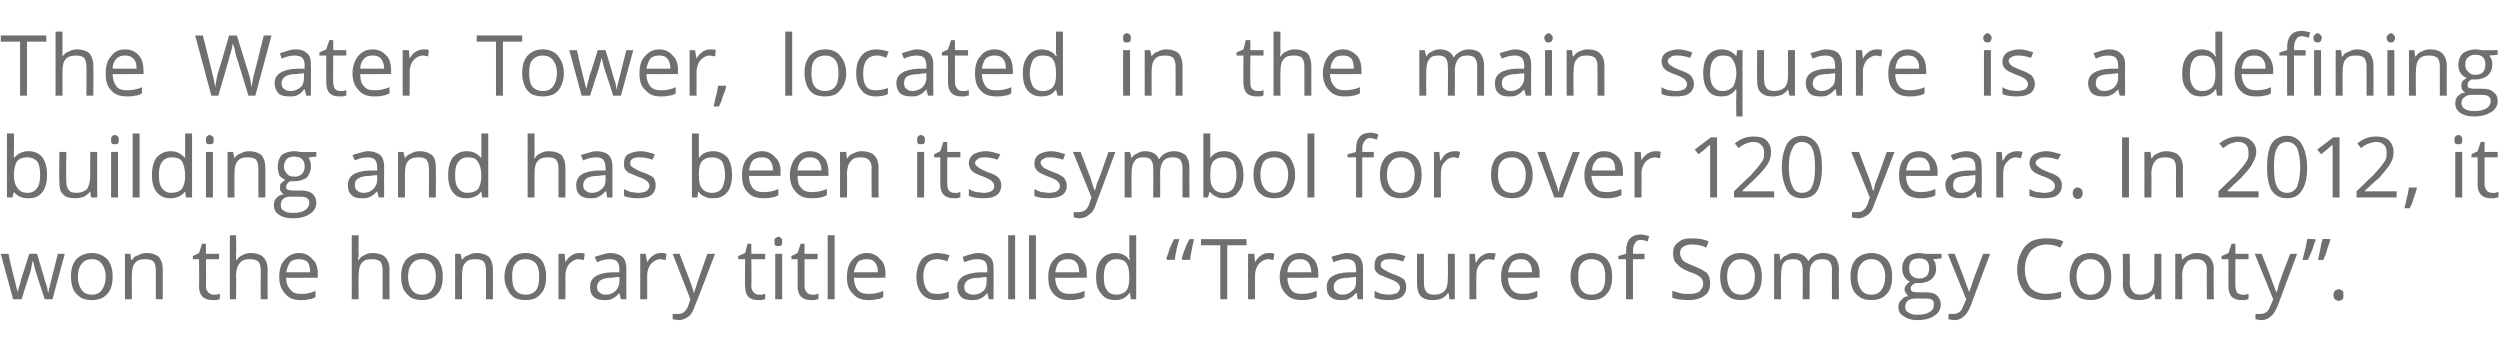 <?xml version="1.0" standalone="no"?>
<!DOCTYPE svg PUBLIC "-//W3C//DTD SVG 1.1//EN" "http://www.w3.org/Graphics/SVG/1.1/DTD/svg11.dtd">
<svg xmlns="http://www.w3.org/2000/svg" version="1.1" width="324.1px" height="45.6px" viewBox="0 -4 324.1 45.6" style="top:-4px">
  <desc>The Water Tower, located in the main square is a defining building and has been its symbol for over 120 years. In 201...</desc>
  <defs/>
  <g id="Polygon20412">
    <path d="M 5.8 34.8 C 5.8 34.8 4.67 31.36 4.7 31.4 C 4.6 31.2 4.5 30.7 4.3 29.9 C 4.3 29.9 4.2 29.9 4.2 29.9 C 4.1 30.6 4 31 3.9 31.4 C 3.87 31.37 2.8 34.8 2.8 34.8 L 1.7 34.8 L 0.1 28.9 C 0.1 28.9 1.06 28.93 1.1 28.9 C 1.4 30.4 1.7 31.5 1.9 32.3 C 2.1 33.1 2.2 33.6 2.3 33.9 C 2.3 33.9 2.3 33.9 2.3 33.9 C 2.3 33.7 2.4 33.4 2.5 33.1 C 2.6 32.8 2.7 32.5 2.7 32.3 C 2.73 32.31 3.8 28.9 3.8 28.9 L 4.8 28.9 C 4.8 28.9 5.83 32.31 5.8 32.3 C 6 32.9 6.2 33.4 6.2 33.9 C 6.2 33.9 6.3 33.9 6.3 33.9 C 6.3 33.7 6.3 33.5 6.4 33.3 C 6.5 33 6.8 31.6 7.5 28.9 C 7.51 28.93 8.4 28.9 8.4 28.9 L 6.8 34.8 L 5.8 34.8 Z M 14.6 31.9 C 14.6 32.8 14.4 33.6 13.9 34.1 C 13.4 34.7 12.7 34.9 11.9 34.9 C 11.3 34.9 10.9 34.8 10.5 34.6 C 10.1 34.3 9.7 34 9.5 33.5 C 9.3 33 9.2 32.5 9.2 31.9 C 9.2 30.9 9.4 30.2 9.9 29.6 C 10.4 29.1 11.1 28.8 11.9 28.8 C 12.7 28.8 13.4 29.1 13.9 29.6 C 14.4 30.2 14.6 30.9 14.6 31.9 Z M 10.1 31.9 C 10.1 32.6 10.3 33.2 10.6 33.6 C 10.9 34 11.3 34.2 11.9 34.2 C 12.5 34.2 12.9 34 13.2 33.6 C 13.5 33.2 13.7 32.6 13.7 31.9 C 13.7 31.1 13.5 30.6 13.2 30.2 C 12.9 29.8 12.5 29.6 11.9 29.6 C 11.3 29.6 10.9 29.8 10.6 30.2 C 10.3 30.5 10.1 31.1 10.1 31.9 Z M 20.2 34.8 C 20.2 34.8 20.2 31.01 20.2 31 C 20.2 30.5 20.1 30.2 19.9 29.9 C 19.7 29.7 19.3 29.6 18.9 29.6 C 18.2 29.6 17.8 29.7 17.5 30.1 C 17.2 30.4 17.1 31 17.1 31.7 C 17.07 31.73 17.1 34.8 17.1 34.8 L 16.2 34.8 L 16.2 28.9 L 16.9 28.9 L 17 29.7 C 17 29.7 17.09 29.74 17.1 29.7 C 17.3 29.4 17.5 29.2 17.9 29.1 C 18.2 28.9 18.6 28.8 19 28.8 C 19.7 28.8 20.2 29 20.6 29.3 C 20.9 29.7 21.1 30.2 21.1 31 C 21.1 30.98 21.1 34.8 21.1 34.8 L 20.2 34.8 Z M 27.7 34.2 C 27.8 34.2 28 34.2 28.1 34.2 C 28.3 34.1 28.4 34.1 28.5 34.1 C 28.5 34.1 28.5 34.8 28.5 34.8 C 28.4 34.8 28.3 34.8 28.1 34.9 C 27.9 34.9 27.7 34.9 27.6 34.9 C 26.4 34.9 25.8 34.3 25.8 33.1 C 25.85 33.12 25.8 29.6 25.8 29.6 L 25 29.6 L 25 29.2 L 25.8 28.8 L 26.2 27.6 L 26.7 27.6 L 26.7 28.9 L 28.4 28.9 L 28.4 29.6 L 26.7 29.6 C 26.7 29.6 26.74 33.09 26.7 33.1 C 26.7 33.4 26.8 33.7 27 33.9 C 27.2 34.1 27.4 34.2 27.7 34.2 Z M 33.8 34.8 C 33.8 34.8 33.78 31.01 33.8 31 C 33.8 30.5 33.7 30.2 33.5 29.9 C 33.2 29.7 32.9 29.6 32.4 29.6 C 31.8 29.6 31.4 29.7 31.1 30.1 C 30.8 30.4 30.6 31 30.6 31.7 C 30.65 31.74 30.6 34.8 30.6 34.8 L 29.8 34.8 L 29.8 26.5 L 30.6 26.5 C 30.6 26.5 30.65 28.99 30.6 29 C 30.6 29.3 30.6 29.5 30.6 29.7 C 30.6 29.7 30.7 29.7 30.7 29.7 C 30.8 29.5 31.1 29.2 31.4 29.1 C 31.7 28.9 32.1 28.8 32.5 28.8 C 33.2 28.8 33.8 29 34.1 29.3 C 34.5 29.7 34.7 30.2 34.7 31 C 34.68 30.98 34.7 34.8 34.7 34.8 L 33.8 34.8 Z M 39 34.9 C 38.1 34.9 37.5 34.7 37 34.1 C 36.5 33.6 36.2 32.9 36.2 31.9 C 36.2 31 36.4 30.2 36.9 29.7 C 37.4 29.1 38 28.8 38.8 28.8 C 39.5 28.8 40.1 29.1 40.5 29.6 C 41 30 41.2 30.7 41.2 31.5 C 41.18 31.47 41.2 32 41.2 32 C 41.2 32 37.13 32.03 37.1 32 C 37.1 32.7 37.3 33.2 37.7 33.6 C 38 34 38.4 34.1 39.1 34.1 C 39.7 34.1 40.3 34 40.9 33.7 C 40.9 33.7 40.9 34.5 40.9 34.5 C 40.6 34.7 40.3 34.8 40 34.8 C 39.8 34.9 39.4 34.9 39 34.9 Z M 38.8 29.6 C 38.3 29.6 37.9 29.7 37.6 30 C 37.4 30.3 37.2 30.8 37.1 31.3 C 37.1 31.3 40.2 31.3 40.2 31.3 C 40.2 30.7 40.1 30.3 39.9 30 C 39.6 29.7 39.2 29.6 38.8 29.6 Z M 49.6 34.8 C 49.6 34.8 49.59 31.01 49.6 31 C 49.6 30.5 49.5 30.2 49.3 29.9 C 49 29.7 48.7 29.6 48.2 29.6 C 47.6 29.6 47.2 29.7 46.9 30.1 C 46.6 30.4 46.5 31 46.5 31.7 C 46.45 31.74 46.5 34.8 46.5 34.8 L 45.6 34.8 L 45.6 26.5 L 46.5 26.5 C 46.5 26.5 46.45 28.99 46.5 29 C 46.5 29.3 46.4 29.5 46.4 29.7 C 46.4 29.7 46.5 29.7 46.5 29.7 C 46.6 29.5 46.9 29.2 47.2 29.1 C 47.5 28.9 47.9 28.8 48.3 28.8 C 49 28.8 49.6 29 49.9 29.3 C 50.3 29.7 50.5 30.2 50.5 31 C 50.48 30.98 50.5 34.8 50.5 34.8 L 49.6 34.8 Z M 57.4 31.9 C 57.4 32.8 57.2 33.6 56.7 34.1 C 56.2 34.7 55.5 34.9 54.7 34.9 C 54.2 34.9 53.7 34.8 53.3 34.6 C 52.9 34.3 52.6 34 52.3 33.5 C 52.1 33 52 32.5 52 31.9 C 52 30.9 52.2 30.2 52.7 29.6 C 53.2 29.1 53.9 28.8 54.7 28.8 C 55.5 28.8 56.2 29.1 56.7 29.6 C 57.2 30.2 57.4 30.9 57.4 31.9 Z M 52.9 31.9 C 52.9 32.6 53.1 33.2 53.4 33.6 C 53.7 34 54.1 34.2 54.7 34.2 C 55.3 34.2 55.7 34 56 33.6 C 56.3 33.2 56.5 32.6 56.5 31.9 C 56.5 31.1 56.3 30.6 56 30.2 C 55.7 29.8 55.3 29.6 54.7 29.6 C 54.1 29.6 53.7 29.8 53.4 30.2 C 53.1 30.5 52.9 31.1 52.9 31.9 Z M 63 34.8 C 63 34.8 63.02 31.01 63 31 C 63 30.5 62.9 30.2 62.7 29.9 C 62.5 29.7 62.1 29.6 61.7 29.6 C 61 29.6 60.6 29.7 60.3 30.1 C 60 30.4 59.9 31 59.9 31.7 C 59.88 31.73 59.9 34.8 59.9 34.8 L 59 34.8 L 59 28.9 L 59.7 28.9 L 59.9 29.7 C 59.9 29.7 59.9 29.74 59.9 29.7 C 60.1 29.4 60.3 29.2 60.7 29.1 C 61 28.9 61.4 28.8 61.8 28.8 C 62.5 28.8 63 29 63.4 29.3 C 63.7 29.7 63.9 30.2 63.9 31 C 63.91 30.98 63.9 34.8 63.9 34.8 L 63 34.8 Z M 70.8 31.9 C 70.8 32.8 70.6 33.6 70.1 34.1 C 69.6 34.7 69 34.9 68.1 34.9 C 67.6 34.9 67.1 34.8 66.7 34.6 C 66.3 34.3 66 34 65.8 33.5 C 65.5 33 65.4 32.5 65.4 31.9 C 65.4 30.9 65.7 30.2 66.2 29.6 C 66.6 29.1 67.3 28.8 68.2 28.8 C 69 28.8 69.6 29.1 70.1 29.6 C 70.6 30.2 70.8 30.9 70.8 31.9 Z M 66.4 31.9 C 66.4 32.6 66.5 33.2 66.8 33.6 C 67.1 34 67.6 34.2 68.1 34.2 C 68.7 34.2 69.2 34 69.5 33.6 C 69.8 33.2 69.9 32.6 69.9 31.9 C 69.9 31.1 69.8 30.6 69.5 30.2 C 69.2 29.8 68.7 29.6 68.1 29.6 C 67.5 29.6 67.1 29.8 66.8 30.2 C 66.5 30.5 66.4 31.1 66.4 31.9 Z M 75.1 28.8 C 75.4 28.8 75.6 28.8 75.8 28.9 C 75.8 28.9 75.7 29.7 75.7 29.7 C 75.4 29.7 75.2 29.6 75 29.6 C 74.6 29.6 74.2 29.8 73.8 30.2 C 73.5 30.6 73.3 31.1 73.3 31.7 C 73.31 31.66 73.3 34.8 73.3 34.8 L 72.4 34.8 L 72.4 28.9 L 73.2 28.9 L 73.3 30 C 73.3 30 73.3 30.02 73.3 30 C 73.5 29.6 73.8 29.3 74.1 29.1 C 74.4 28.9 74.7 28.8 75.1 28.8 Z M 80.5 34.8 L 80.3 34 C 80.3 34 80.3 33.98 80.3 34 C 80 34.3 79.7 34.6 79.4 34.7 C 79.1 34.9 78.8 34.9 78.3 34.9 C 77.7 34.9 77.3 34.8 77 34.5 C 76.6 34.2 76.5 33.7 76.5 33.2 C 76.5 32 77.4 31.4 79.3 31.3 C 79.31 31.32 80.3 31.3 80.3 31.3 C 80.3 31.3 80.31 30.92 80.3 30.9 C 80.3 30.5 80.2 30.1 80 29.9 C 79.8 29.7 79.5 29.6 79.1 29.6 C 78.6 29.6 78 29.7 77.4 30 C 77.4 30 77.1 29.3 77.1 29.3 C 77.4 29.2 77.7 29.1 78.1 29 C 78.4 28.9 78.8 28.8 79.1 28.8 C 79.8 28.8 80.3 29 80.7 29.3 C 81 29.6 81.2 30.1 81.2 30.8 C 81.18 30.8 81.2 34.8 81.2 34.8 L 80.5 34.8 Z M 78.5 34.2 C 79.1 34.2 79.5 34 79.8 33.7 C 80.1 33.4 80.3 33 80.3 32.5 C 80.29 32.45 80.3 31.9 80.3 31.9 C 80.3 31.9 79.4 31.96 79.4 32 C 78.7 32 78.2 32.1 77.9 32.3 C 77.6 32.5 77.4 32.8 77.4 33.2 C 77.4 33.5 77.5 33.8 77.7 33.9 C 77.9 34.1 78.2 34.2 78.5 34.2 Z M 85.7 28.8 C 86 28.8 86.2 28.8 86.4 28.9 C 86.4 28.9 86.3 29.7 86.3 29.7 C 86 29.7 85.8 29.6 85.6 29.6 C 85.2 29.6 84.8 29.8 84.4 30.2 C 84.1 30.6 83.9 31.1 83.9 31.7 C 83.91 31.66 83.9 34.8 83.9 34.8 L 83 34.8 L 83 28.9 L 83.7 28.9 L 83.9 30 C 83.9 30 83.89 30.02 83.9 30 C 84.1 29.6 84.4 29.3 84.7 29.1 C 85 28.9 85.3 28.8 85.7 28.8 Z M 87.2 28.9 L 88.1 28.9 C 88.1 28.9 89.4 32.29 89.4 32.3 C 89.7 33.1 89.9 33.6 89.9 33.9 C 89.9 33.9 90 33.9 90 33.9 C 90 33.8 90.1 33.5 90.3 33 C 90.4 32.6 90.9 31.2 91.7 28.9 C 91.72 28.93 92.7 28.9 92.7 28.9 C 92.7 28.9 90.15 35.63 90.1 35.6 C 89.9 36.3 89.6 36.8 89.3 37 C 88.9 37.3 88.5 37.5 88 37.5 C 87.8 37.5 87.5 37.4 87.2 37.4 C 87.2 37.4 87.2 36.7 87.2 36.7 C 87.4 36.7 87.6 36.7 87.9 36.7 C 88.5 36.7 88.9 36.4 89.2 35.7 C 89.2 35.69 89.5 34.8 89.5 34.8 L 87.2 28.9 Z M 98.4 34.2 C 98.5 34.2 98.7 34.2 98.8 34.2 C 99 34.1 99.1 34.1 99.2 34.1 C 99.2 34.1 99.2 34.8 99.2 34.8 C 99.1 34.8 99 34.8 98.8 34.9 C 98.6 34.9 98.4 34.9 98.3 34.9 C 97.1 34.9 96.6 34.3 96.6 33.1 C 96.55 33.12 96.6 29.6 96.6 29.6 L 95.7 29.6 L 95.7 29.2 L 96.6 28.8 L 96.9 27.6 L 97.4 27.6 L 97.4 28.9 L 99.2 28.9 L 99.2 29.6 L 97.4 29.6 C 97.4 29.6 97.45 33.09 97.4 33.1 C 97.4 33.4 97.5 33.7 97.7 33.9 C 97.9 34.1 98.1 34.2 98.4 34.2 Z M 101.4 34.8 L 100.5 34.8 L 100.5 28.9 L 101.4 28.9 L 101.4 34.8 Z M 100.4 27.3 C 100.4 27.1 100.4 27 100.5 26.9 C 100.6 26.8 100.8 26.7 100.9 26.7 C 101.1 26.7 101.2 26.8 101.3 26.9 C 101.4 27 101.4 27.1 101.4 27.3 C 101.4 27.5 101.4 27.7 101.3 27.8 C 101.2 27.9 101.1 27.9 100.9 27.9 C 100.8 27.9 100.6 27.9 100.5 27.8 C 100.4 27.7 100.4 27.5 100.4 27.3 Z M 105.3 34.2 C 105.4 34.2 105.6 34.2 105.7 34.2 C 105.9 34.1 106 34.1 106.1 34.1 C 106.1 34.1 106.1 34.8 106.1 34.8 C 106 34.8 105.8 34.8 105.6 34.9 C 105.4 34.9 105.3 34.9 105.1 34.9 C 104 34.9 103.4 34.3 103.4 33.1 C 103.42 33.12 103.4 29.6 103.4 29.6 L 102.6 29.6 L 102.6 29.2 L 103.4 28.8 L 103.8 27.6 L 104.3 27.6 L 104.3 28.9 L 106 28.9 L 106 29.6 L 104.3 29.6 C 104.3 29.6 104.31 33.09 104.3 33.1 C 104.3 33.4 104.4 33.7 104.6 33.9 C 104.7 34.1 105 34.2 105.3 34.2 Z M 108.2 34.8 L 107.3 34.8 L 107.3 26.5 L 108.2 26.5 L 108.2 34.8 Z M 112.6 34.9 C 111.7 34.9 111.1 34.7 110.6 34.1 C 110 33.6 109.8 32.9 109.8 31.9 C 109.8 31 110 30.2 110.5 29.7 C 111 29.1 111.6 28.8 112.4 28.8 C 113.1 28.8 113.7 29.1 114.1 29.6 C 114.6 30 114.8 30.7 114.8 31.5 C 114.78 31.47 114.8 32 114.8 32 C 114.8 32 110.72 32.03 110.7 32 C 110.7 32.7 110.9 33.2 111.2 33.6 C 111.6 34 112 34.1 112.6 34.1 C 113.3 34.1 113.9 34 114.5 33.7 C 114.5 33.7 114.5 34.5 114.5 34.5 C 114.2 34.7 113.9 34.8 113.6 34.8 C 113.3 34.9 113 34.9 112.6 34.9 Z M 112.4 29.6 C 111.9 29.6 111.5 29.7 111.2 30 C 111 30.3 110.8 30.8 110.7 31.3 C 110.7 31.3 113.8 31.3 113.8 31.3 C 113.8 30.7 113.7 30.3 113.4 30 C 113.2 29.7 112.8 29.6 112.4 29.6 Z M 123 34.6 C 122.6 34.8 122.1 34.9 121.5 34.9 C 120.7 34.9 120 34.7 119.5 34.1 C 119.1 33.6 118.8 32.9 118.8 31.9 C 118.8 30.9 119.1 30.2 119.5 29.6 C 120 29.1 120.7 28.8 121.6 28.8 C 121.8 28.8 122.1 28.9 122.4 28.9 C 122.7 29 122.9 29 123.1 29.1 C 123.1 29.1 122.8 29.9 122.8 29.9 C 122.6 29.8 122.4 29.7 122.2 29.7 C 121.9 29.6 121.7 29.6 121.5 29.6 C 120.3 29.6 119.7 30.4 119.7 31.9 C 119.7 32.6 119.9 33.2 120.2 33.6 C 120.5 34 120.9 34.1 121.5 34.1 C 122 34.1 122.5 34 123 33.8 C 122.99 33.83 123 34.6 123 34.6 C 123 34.6 122.99 34.62 123 34.6 Z M 128.2 34.8 L 128 34 C 128 34 127.95 33.98 128 34 C 127.7 34.3 127.4 34.6 127.1 34.7 C 126.8 34.9 126.4 34.9 126 34.9 C 125.4 34.9 124.9 34.8 124.6 34.5 C 124.3 34.2 124.1 33.7 124.1 33.2 C 124.1 32 125.1 31.4 127 31.3 C 126.97 31.32 128 31.3 128 31.3 C 128 31.3 127.96 30.92 128 30.9 C 128 30.5 127.9 30.1 127.7 29.9 C 127.5 29.7 127.1 29.6 126.7 29.6 C 126.2 29.6 125.7 29.7 125 30 C 125 30 124.8 29.3 124.8 29.3 C 125.1 29.2 125.4 29.1 125.7 29 C 126.1 28.9 126.4 28.8 126.8 28.8 C 127.5 28.8 128 29 128.3 29.3 C 128.7 29.6 128.8 30.1 128.8 30.8 C 128.83 30.8 128.8 34.8 128.8 34.8 L 128.2 34.8 Z M 126.2 34.2 C 126.7 34.2 127.2 34 127.5 33.7 C 127.8 33.4 127.9 33 127.9 32.5 C 127.94 32.45 127.9 31.9 127.9 31.9 C 127.9 31.9 127.05 31.96 127.1 32 C 126.3 32 125.8 32.1 125.5 32.3 C 125.2 32.5 125 32.8 125 33.2 C 125 33.5 125.1 33.8 125.3 33.9 C 125.5 34.1 125.8 34.2 126.2 34.2 Z M 131.6 34.8 L 130.7 34.8 L 130.7 26.5 L 131.6 26.5 L 131.6 34.8 Z M 134.3 34.8 L 133.4 34.8 L 133.4 26.5 L 134.3 26.5 L 134.3 34.8 Z M 138.7 34.9 C 137.8 34.9 137.1 34.7 136.6 34.1 C 136.1 33.6 135.9 32.9 135.9 31.9 C 135.9 31 136.1 30.2 136.6 29.7 C 137.1 29.1 137.7 28.8 138.5 28.8 C 139.2 28.8 139.8 29.1 140.2 29.6 C 140.7 30 140.9 30.7 140.9 31.5 C 140.87 31.47 140.9 32 140.9 32 C 140.9 32 136.81 32.03 136.8 32 C 136.8 32.7 137 33.2 137.3 33.6 C 137.7 34 138.1 34.1 138.7 34.1 C 139.4 34.1 140 34 140.6 33.7 C 140.6 33.7 140.6 34.5 140.6 34.5 C 140.3 34.7 140 34.8 139.7 34.8 C 139.4 34.9 139.1 34.9 138.7 34.9 Z M 138.5 29.6 C 138 29.6 137.6 29.7 137.3 30 C 137 30.3 136.9 30.8 136.8 31.3 C 136.8 31.3 139.9 31.3 139.9 31.3 C 139.9 30.7 139.8 30.3 139.5 30 C 139.3 29.7 138.9 29.6 138.5 29.6 Z M 146.5 34 C 146.5 34 146.42 34.03 146.4 34 C 146 34.6 145.4 34.9 144.6 34.9 C 143.8 34.9 143.2 34.7 142.8 34.1 C 142.3 33.6 142.1 32.9 142.1 31.9 C 142.1 30.9 142.3 30.2 142.8 29.6 C 143.2 29.1 143.8 28.8 144.6 28.8 C 145.4 28.8 146 29.1 146.4 29.7 C 146.41 29.69 146.5 29.7 146.5 29.7 L 146.4 29.3 L 146.4 28.9 L 146.4 26.5 L 147.3 26.5 L 147.3 34.8 L 146.6 34.8 L 146.5 34 Z M 144.7 34.2 C 145.3 34.2 145.7 34 146 33.7 C 146.3 33.3 146.4 32.8 146.4 32.1 C 146.4 32.1 146.4 31.9 146.4 31.9 C 146.4 31.1 146.3 30.5 146 30.1 C 145.7 29.7 145.3 29.6 144.7 29.6 C 144.2 29.6 143.8 29.8 143.5 30.2 C 143.2 30.6 143.1 31.2 143.1 31.9 C 143.1 32.7 143.2 33.2 143.5 33.6 C 143.7 34 144.2 34.2 144.7 34.2 Z M 153.3 29.7 C 153.3 29.7 153.21 29.54 153.2 29.5 C 153.4 28.8 153.7 27.9 154.2 27 C 154.2 27 154.8 27 154.8 27 C 154.7 27.4 154.6 27.8 154.5 28.4 C 154.4 28.9 154.3 29.3 154.3 29.7 C 154.28 29.65 153.3 29.7 153.3 29.7 Z M 151.3 29.7 C 151.3 29.7 151.25 29.54 151.2 29.5 C 151.3 29.2 151.5 28.8 151.6 28.3 C 151.8 27.9 152 27.4 152.2 27 C 152.2 27 152.9 27 152.9 27 C 152.6 27.9 152.4 28.8 152.3 29.7 C 152.3 29.65 151.3 29.7 151.3 29.7 Z M 159.1 34.8 L 158.2 34.8 L 158.2 27.8 L 155.7 27.8 L 155.7 27 L 161.6 27 L 161.6 27.8 L 159.1 27.8 L 159.1 34.8 Z M 164.5 28.8 C 164.8 28.8 165 28.8 165.2 28.9 C 165.2 28.9 165.1 29.7 165.1 29.7 C 164.8 29.7 164.6 29.6 164.4 29.6 C 164 29.6 163.6 29.8 163.2 30.2 C 162.9 30.6 162.7 31.1 162.7 31.7 C 162.71 31.66 162.7 34.8 162.7 34.8 L 161.8 34.8 L 161.8 28.9 L 162.6 28.9 L 162.7 30 C 162.7 30 162.7 30.02 162.7 30 C 162.9 29.6 163.2 29.3 163.5 29.1 C 163.8 28.9 164.1 28.8 164.5 28.8 Z M 168.8 34.9 C 167.9 34.9 167.2 34.7 166.7 34.1 C 166.2 33.6 165.9 32.9 165.9 31.9 C 165.9 31 166.2 30.2 166.6 29.7 C 167.1 29.1 167.7 28.8 168.5 28.8 C 169.3 28.8 169.8 29.1 170.3 29.6 C 170.7 30 170.9 30.7 170.9 31.5 C 170.92 31.47 170.9 32 170.9 32 C 170.9 32 166.86 32.03 166.9 32 C 166.9 32.7 167.1 33.2 167.4 33.6 C 167.7 34 168.2 34.1 168.8 34.1 C 169.4 34.1 170 34 170.7 33.7 C 170.7 33.7 170.7 34.5 170.7 34.5 C 170.3 34.7 170 34.8 169.8 34.8 C 169.5 34.9 169.1 34.9 168.8 34.9 Z M 168.5 29.6 C 168 29.6 167.7 29.7 167.4 30 C 167.1 30.3 166.9 30.8 166.9 31.3 C 166.9 31.3 170 31.3 170 31.3 C 170 30.7 169.8 30.3 169.6 30 C 169.3 29.7 169 29.6 168.5 29.6 Z M 176 34.8 L 175.9 34 C 175.9 34 175.82 33.98 175.8 34 C 175.5 34.3 175.2 34.6 174.9 34.7 C 174.7 34.9 174.3 34.9 173.8 34.9 C 173.3 34.9 172.8 34.8 172.5 34.5 C 172.1 34.2 172 33.7 172 33.2 C 172 32 172.9 31.4 174.8 31.3 C 174.83 31.32 175.8 31.3 175.8 31.3 C 175.8 31.3 175.83 30.92 175.8 30.9 C 175.8 30.5 175.7 30.1 175.5 29.9 C 175.3 29.7 175 29.6 174.6 29.6 C 174.1 29.6 173.5 29.7 172.9 30 C 172.9 30 172.6 29.3 172.6 29.3 C 172.9 29.2 173.2 29.1 173.6 29 C 173.9 28.9 174.3 28.8 174.6 28.8 C 175.3 28.8 175.9 29 176.2 29.3 C 176.5 29.6 176.7 30.1 176.7 30.8 C 176.7 30.8 176.7 34.8 176.7 34.8 L 176 34.8 Z M 174 34.2 C 174.6 34.2 175 34 175.3 33.7 C 175.7 33.4 175.8 33 175.8 32.5 C 175.81 32.45 175.8 31.9 175.8 31.9 C 175.8 31.9 174.92 31.96 174.9 32 C 174.2 32 173.7 32.1 173.4 32.3 C 173.1 32.5 172.9 32.8 172.9 33.2 C 172.9 33.5 173 33.8 173.2 33.9 C 173.4 34.1 173.7 34.2 174 34.2 Z M 182.3 33.2 C 182.3 33.8 182.1 34.2 181.7 34.5 C 181.3 34.8 180.7 34.9 180 34.9 C 179.2 34.9 178.6 34.8 178.2 34.6 C 178.2 34.6 178.2 33.7 178.2 33.7 C 178.5 33.9 178.8 34 179.1 34.1 C 179.4 34.1 179.7 34.2 180 34.2 C 180.5 34.2 180.8 34.1 181.1 34 C 181.3 33.8 181.5 33.6 181.5 33.3 C 181.5 33.1 181.4 32.9 181.2 32.7 C 181 32.5 180.6 32.3 180 32.1 C 179.5 31.9 179.1 31.7 178.8 31.6 C 178.6 31.4 178.4 31.3 178.3 31.1 C 178.2 30.9 178.2 30.6 178.2 30.4 C 178.2 29.9 178.3 29.5 178.7 29.2 C 179.1 29 179.7 28.8 180.3 28.8 C 181 28.8 181.6 29 182.2 29.2 C 182.2 29.2 181.9 29.9 181.9 29.9 C 181.3 29.7 180.8 29.6 180.3 29.6 C 179.9 29.6 179.5 29.6 179.3 29.8 C 179.1 29.9 179 30.1 179 30.3 C 179 30.5 179 30.6 179.1 30.7 C 179.2 30.8 179.3 30.9 179.5 31 C 179.7 31.1 180 31.3 180.5 31.5 C 181.2 31.7 181.7 32 182 32.2 C 182.2 32.5 182.3 32.8 182.3 33.2 Z M 184.6 28.9 C 184.6 28.9 184.59 32.75 184.6 32.7 C 184.6 33.2 184.7 33.6 184.9 33.8 C 185.1 34.1 185.5 34.2 185.9 34.2 C 186.6 34.2 187 34 187.3 33.7 C 187.6 33.3 187.7 32.8 187.7 32 C 187.73 32.02 187.7 28.9 187.7 28.9 L 188.6 28.9 L 188.6 34.8 L 187.9 34.8 L 187.8 34 C 187.8 34 187.7 34.03 187.7 34 C 187.5 34.3 187.3 34.5 186.9 34.7 C 186.6 34.8 186.3 34.9 185.8 34.9 C 185.1 34.9 184.6 34.8 184.2 34.4 C 183.9 34.1 183.7 33.5 183.7 32.8 C 183.69 32.78 183.7 28.9 183.7 28.9 L 184.6 28.9 Z M 193.2 28.8 C 193.4 28.8 193.7 28.8 193.9 28.9 C 193.9 28.9 193.7 29.7 193.7 29.7 C 193.5 29.7 193.3 29.6 193.1 29.6 C 192.6 29.6 192.2 29.8 191.9 30.2 C 191.5 30.6 191.4 31.1 191.4 31.7 C 191.37 31.66 191.4 34.8 191.4 34.8 L 190.5 34.8 L 190.5 28.9 L 191.2 28.9 L 191.3 30 C 191.3 30 191.36 30.02 191.4 30 C 191.6 29.6 191.8 29.3 192.2 29.1 C 192.5 28.9 192.8 28.8 193.2 28.8 Z M 197.4 34.9 C 196.5 34.9 195.9 34.7 195.4 34.1 C 194.9 33.6 194.6 32.9 194.6 31.9 C 194.6 31 194.8 30.2 195.3 29.7 C 195.8 29.1 196.4 28.8 197.2 28.8 C 197.9 28.8 198.5 29.1 198.9 29.6 C 199.4 30 199.6 30.7 199.6 31.5 C 199.58 31.47 199.6 32 199.6 32 C 199.6 32 195.53 32.03 195.5 32 C 195.5 32.7 195.7 33.2 196 33.6 C 196.4 34 196.8 34.1 197.4 34.1 C 198.1 34.1 198.7 34 199.3 33.7 C 199.3 33.7 199.3 34.5 199.3 34.5 C 199 34.7 198.7 34.8 198.4 34.8 C 198.2 34.9 197.8 34.9 197.4 34.9 Z M 197.2 29.6 C 196.7 29.6 196.3 29.7 196 30 C 195.8 30.3 195.6 30.8 195.5 31.3 C 195.5 31.3 198.6 31.3 198.6 31.3 C 198.6 30.7 198.5 30.3 198.2 30 C 198 29.7 197.6 29.6 197.2 29.6 Z M 209 31.9 C 209 32.8 208.8 33.6 208.3 34.1 C 207.8 34.7 207.2 34.9 206.3 34.9 C 205.8 34.9 205.3 34.8 204.9 34.6 C 204.5 34.3 204.2 34 204 33.5 C 203.7 33 203.6 32.5 203.6 31.9 C 203.6 30.9 203.9 30.2 204.3 29.6 C 204.8 29.1 205.5 28.8 206.3 28.8 C 207.2 28.8 207.8 29.1 208.3 29.6 C 208.8 30.2 209 30.9 209 31.9 Z M 204.6 31.9 C 204.6 32.6 204.7 33.2 205 33.6 C 205.3 34 205.7 34.2 206.3 34.2 C 206.9 34.2 207.4 34 207.7 33.6 C 208 33.2 208.1 32.6 208.1 31.9 C 208.1 31.1 208 30.6 207.7 30.2 C 207.4 29.8 206.9 29.6 206.3 29.6 C 205.7 29.6 205.3 29.8 205 30.2 C 204.7 30.5 204.6 31.1 204.6 31.9 Z M 213.2 29.6 L 211.7 29.6 L 211.7 34.8 L 210.8 34.8 L 210.8 29.6 L 209.8 29.6 L 209.8 29.2 L 210.8 28.9 C 210.8 28.9 210.84 28.57 210.8 28.6 C 210.8 27.1 211.5 26.4 212.7 26.4 C 213 26.4 213.4 26.5 213.8 26.6 C 213.8 26.6 213.6 27.3 213.6 27.3 C 213.3 27.2 213 27.1 212.7 27.1 C 212.4 27.1 212.1 27.2 212 27.5 C 211.8 27.7 211.7 28.1 211.7 28.5 C 211.73 28.55 211.7 28.9 211.7 28.9 L 213.2 28.9 L 213.2 29.6 Z M 221.7 32.7 C 221.7 33.4 221.5 34 221 34.3 C 220.5 34.7 219.8 34.9 218.9 34.9 C 218 34.9 217.3 34.8 216.8 34.6 C 216.8 34.6 216.8 33.7 216.8 33.7 C 217.1 33.8 217.5 33.9 217.8 34 C 218.2 34.1 218.6 34.1 219 34.1 C 219.6 34.1 220 34 220.3 33.8 C 220.6 33.5 220.8 33.2 220.8 32.8 C 220.8 32.5 220.7 32.3 220.6 32.1 C 220.5 32 220.3 31.8 220.1 31.7 C 219.8 31.5 219.4 31.4 218.9 31.2 C 218.2 30.9 217.7 30.6 217.4 30.2 C 217 29.9 216.9 29.4 216.9 28.8 C 216.9 28.2 217.1 27.7 217.6 27.4 C 218 27 218.6 26.9 219.4 26.9 C 220.2 26.9 220.9 27 221.5 27.3 C 221.5 27.3 221.2 28.1 221.2 28.1 C 220.6 27.8 220 27.7 219.3 27.7 C 218.9 27.7 218.5 27.8 218.2 28 C 217.9 28.2 217.8 28.5 217.8 28.8 C 217.8 29.1 217.9 29.3 218 29.5 C 218.1 29.7 218.2 29.8 218.5 30 C 218.7 30.1 219.1 30.3 219.6 30.5 C 220.4 30.8 220.9 31.1 221.3 31.4 C 221.6 31.8 221.7 32.2 221.7 32.7 Z M 228.4 31.9 C 228.4 32.8 228.2 33.6 227.7 34.1 C 227.2 34.7 226.5 34.9 225.7 34.9 C 225.1 34.9 224.7 34.8 224.3 34.6 C 223.9 34.3 223.5 34 223.3 33.5 C 223.1 33 223 32.5 223 31.9 C 223 30.9 223.2 30.2 223.7 29.6 C 224.2 29.1 224.8 28.8 225.7 28.8 C 226.5 28.8 227.2 29.1 227.7 29.6 C 228.2 30.2 228.4 30.9 228.4 31.9 Z M 223.9 31.9 C 223.9 32.6 224.1 33.2 224.4 33.6 C 224.7 34 225.1 34.2 225.7 34.2 C 226.3 34.2 226.7 34 227 33.6 C 227.3 33.2 227.5 32.6 227.5 31.9 C 227.5 31.1 227.3 30.6 227 30.2 C 226.7 29.8 226.3 29.6 225.7 29.6 C 225.1 29.6 224.7 29.8 224.4 30.2 C 224.1 30.5 223.9 31.1 223.9 31.9 Z M 237.5 34.8 C 237.5 34.8 237.47 30.99 237.5 31 C 237.5 30.5 237.4 30.2 237.2 29.9 C 237 29.7 236.7 29.6 236.2 29.6 C 235.7 29.6 235.3 29.7 235 30.1 C 234.7 30.4 234.6 30.9 234.6 31.5 C 234.61 31.53 234.6 34.8 234.6 34.8 L 233.7 34.8 C 233.7 34.8 233.72 30.99 233.7 31 C 233.7 30.5 233.6 30.2 233.4 29.9 C 233.2 29.7 232.9 29.6 232.5 29.6 C 231.9 29.6 231.5 29.7 231.2 30.1 C 231 30.4 230.9 31 230.9 31.7 C 230.86 31.73 230.9 34.8 230.9 34.8 L 230 34.8 L 230 28.9 L 230.7 28.9 L 230.8 29.7 C 230.8 29.7 230.88 29.74 230.9 29.7 C 231 29.4 231.3 29.2 231.6 29.1 C 231.9 28.9 232.2 28.8 232.6 28.8 C 233.5 28.8 234.1 29.2 234.4 29.8 C 234.4 29.8 234.5 29.8 234.5 29.8 C 234.6 29.5 234.9 29.3 235.2 29.1 C 235.6 28.9 235.9 28.8 236.4 28.8 C 237 28.8 237.5 29 237.9 29.3 C 238.2 29.7 238.4 30.2 238.4 31 C 238.36 30.98 238.4 34.8 238.4 34.8 L 237.5 34.8 Z M 245.3 31.9 C 245.3 32.8 245.1 33.6 244.6 34.1 C 244.1 34.7 243.4 34.9 242.6 34.9 C 242 34.9 241.6 34.8 241.2 34.6 C 240.8 34.3 240.4 34 240.2 33.5 C 240 33 239.9 32.5 239.9 31.9 C 239.9 30.9 240.1 30.2 240.6 29.6 C 241.1 29.1 241.8 28.8 242.6 28.8 C 243.4 28.8 244.1 29.1 244.6 29.6 C 245.1 30.2 245.3 30.9 245.3 31.9 Z M 240.8 31.9 C 240.8 32.6 241 33.2 241.3 33.6 C 241.6 34 242 34.2 242.6 34.2 C 243.2 34.2 243.6 34 243.9 33.6 C 244.2 33.2 244.4 32.6 244.4 31.9 C 244.4 31.1 244.2 30.6 243.9 30.2 C 243.6 29.8 243.2 29.6 242.6 29.6 C 242 29.6 241.6 29.8 241.3 30.2 C 241 30.5 240.8 31.1 240.8 31.9 Z M 251.7 28.9 L 251.7 29.5 C 251.7 29.5 250.59 29.62 250.6 29.6 C 250.7 29.7 250.8 29.9 250.9 30.1 C 250.9 30.3 251 30.5 251 30.8 C 251 31.4 250.8 31.8 250.4 32.2 C 250 32.5 249.5 32.7 248.8 32.7 C 248.6 32.7 248.4 32.7 248.3 32.7 C 247.9 32.9 247.7 33.1 247.7 33.4 C 247.7 33.6 247.8 33.7 247.9 33.8 C 248 33.8 248.3 33.9 248.6 33.9 C 248.6 33.9 249.6 33.9 249.6 33.9 C 250.3 33.9 250.8 34 251.1 34.3 C 251.4 34.6 251.6 34.9 251.6 35.5 C 251.6 36.1 251.3 36.6 250.8 36.9 C 250.3 37.3 249.5 37.5 248.5 37.5 C 247.8 37.5 247.2 37.3 246.8 37 C 246.3 36.7 246.1 36.3 246.1 35.8 C 246.1 35.5 246.2 35.1 246.5 34.9 C 246.7 34.6 247 34.4 247.4 34.4 C 247.3 34.3 247.2 34.2 247.1 34 C 247 33.9 246.9 33.7 246.9 33.5 C 246.9 33.3 247 33.1 247.1 33 C 247.2 32.8 247.4 32.7 247.6 32.5 C 247.3 32.4 247.1 32.2 246.9 31.9 C 246.7 31.6 246.6 31.2 246.6 30.8 C 246.6 30.2 246.8 29.7 247.2 29.3 C 247.6 29 248.1 28.8 248.8 28.8 C 249.1 28.8 249.4 28.9 249.6 28.9 C 249.65 28.93 251.7 28.9 251.7 28.9 Z M 247 35.8 C 247 36.1 247.1 36.4 247.4 36.5 C 247.7 36.7 248 36.8 248.5 36.8 C 249.3 36.8 249.8 36.7 250.2 36.4 C 250.6 36.2 250.7 35.9 250.7 35.5 C 250.7 35.2 250.7 35 250.5 34.9 C 250.3 34.7 249.9 34.7 249.3 34.7 C 249.3 34.7 248.3 34.7 248.3 34.7 C 247.9 34.7 247.6 34.8 247.3 35 C 247.1 35.2 247 35.4 247 35.8 Z M 247.5 30.8 C 247.5 31.2 247.6 31.5 247.8 31.7 C 248.1 32 248.4 32.1 248.8 32.1 C 249.7 32.1 250.1 31.6 250.1 30.8 C 250.1 29.9 249.7 29.5 248.8 29.5 C 248.4 29.5 248 29.6 247.8 29.8 C 247.6 30 247.5 30.4 247.5 30.8 Z M 252.5 28.9 L 253.4 28.9 C 253.4 28.9 254.73 32.29 254.7 32.3 C 255 33.1 255.2 33.6 255.3 33.9 C 255.3 33.9 255.3 33.9 255.3 33.9 C 255.3 33.8 255.4 33.5 255.6 33 C 255.7 32.6 256.2 31.2 257.1 28.9 C 257.05 28.93 258 28.9 258 28.9 C 258 28.9 255.48 35.63 255.5 35.6 C 255.2 36.3 254.9 36.8 254.6 37 C 254.3 37.3 253.9 37.5 253.4 37.5 C 253.1 37.5 252.8 37.4 252.6 37.4 C 252.6 37.4 252.6 36.7 252.6 36.7 C 252.8 36.7 253 36.7 253.2 36.7 C 253.8 36.7 254.3 36.4 254.5 35.7 C 254.53 35.69 254.9 34.8 254.9 34.8 L 252.5 28.9 Z M 267.1 28.1 C 266.5 27.8 265.9 27.7 265.3 27.7 C 264.5 27.7 263.8 28 263.3 28.5 C 262.8 29.1 262.5 29.9 262.5 30.9 C 262.5 31.9 262.8 32.7 263.2 33.3 C 263.7 33.8 264.4 34.1 265.3 34.1 C 265.9 34.1 266.5 34 267.2 33.8 C 267.2 33.8 267.2 34.6 267.2 34.6 C 266.6 34.8 266 34.9 265.2 34.9 C 264 34.9 263.1 34.6 262.5 33.9 C 261.9 33.2 261.5 32.2 261.5 30.9 C 261.5 30.1 261.7 29.4 262 28.8 C 262.3 28.1 262.7 27.7 263.3 27.3 C 263.9 27 264.6 26.9 265.3 26.9 C 266.2 26.9 266.9 27 267.5 27.3 C 267.49 27.3 267.1 28.1 267.1 28.1 C 267.1 28.1 267.1 28.09 267.1 28.1 Z M 273.7 31.9 C 273.7 32.8 273.5 33.6 273 34.1 C 272.5 34.7 271.8 34.9 271 34.9 C 270.5 34.9 270 34.8 269.6 34.6 C 269.2 34.3 268.9 34 268.7 33.5 C 268.4 33 268.3 32.5 268.3 31.9 C 268.3 30.9 268.6 30.2 269 29.6 C 269.5 29.1 270.2 28.8 271 28.8 C 271.9 28.8 272.5 29.1 273 29.6 C 273.5 30.2 273.7 30.9 273.7 31.9 Z M 269.2 31.9 C 269.2 32.6 269.4 33.2 269.7 33.6 C 270 34 270.4 34.2 271 34.2 C 271.6 34.2 272 34 272.3 33.6 C 272.7 33.2 272.8 32.6 272.8 31.9 C 272.8 31.1 272.7 30.6 272.3 30.2 C 272 29.8 271.6 29.6 271 29.6 C 270.4 29.6 270 29.8 269.7 30.2 C 269.4 30.5 269.2 31.1 269.2 31.9 Z M 276.1 28.9 C 276.1 28.9 276.15 32.75 276.1 32.7 C 276.1 33.2 276.3 33.6 276.5 33.8 C 276.7 34.1 277 34.2 277.5 34.2 C 278.1 34.2 278.6 34 278.9 33.7 C 279.1 33.3 279.3 32.8 279.3 32 C 279.28 32.02 279.3 28.9 279.3 28.9 L 280.2 28.9 L 280.2 34.8 L 279.4 34.8 L 279.3 34 C 279.3 34 279.26 34.03 279.3 34 C 279.1 34.3 278.8 34.5 278.5 34.7 C 278.2 34.8 277.8 34.9 277.4 34.9 C 276.7 34.9 276.1 34.8 275.8 34.4 C 275.4 34.1 275.2 33.5 275.2 32.8 C 275.25 32.78 275.2 28.9 275.2 28.9 L 276.1 28.9 Z M 286.1 34.8 C 286.1 34.8 286.06 31.01 286.1 31 C 286.1 30.5 286 30.2 285.7 29.9 C 285.5 29.7 285.2 29.6 284.7 29.6 C 284.1 29.6 283.6 29.7 283.4 30.1 C 283.1 30.4 282.9 31 282.9 31.7 C 282.93 31.73 282.9 34.8 282.9 34.8 L 282 34.8 L 282 28.9 L 282.8 28.9 L 282.9 29.7 C 282.9 29.7 282.95 29.74 282.9 29.7 C 283.1 29.4 283.4 29.2 283.7 29.1 C 284 28.9 284.4 28.8 284.8 28.8 C 285.5 28.8 286.1 29 286.4 29.3 C 286.8 29.7 287 30.2 287 31 C 286.95 30.98 287 34.8 287 34.8 L 286.1 34.8 Z M 290.7 34.2 C 290.9 34.2 291 34.2 291.2 34.2 C 291.3 34.1 291.4 34.1 291.5 34.1 C 291.5 34.1 291.5 34.8 291.5 34.8 C 291.4 34.8 291.3 34.8 291.1 34.9 C 290.9 34.9 290.7 34.9 290.6 34.9 C 289.4 34.9 288.9 34.3 288.9 33.1 C 288.88 33.12 288.9 29.6 288.9 29.6 L 288 29.6 L 288 29.2 L 288.9 28.8 L 289.3 27.6 L 289.8 27.6 L 289.8 28.9 L 291.5 28.9 L 291.5 29.6 L 289.8 29.6 C 289.8 29.6 289.77 33.09 289.8 33.1 C 289.8 33.4 289.9 33.7 290 33.9 C 290.2 34.1 290.4 34.2 290.7 34.2 Z M 292.3 28.9 L 293.2 28.9 C 293.2 28.9 294.54 32.29 294.5 32.3 C 294.8 33.1 295 33.6 295.1 33.9 C 295.1 33.9 295.1 33.9 295.1 33.9 C 295.2 33.8 295.3 33.5 295.4 33 C 295.5 32.6 296 31.2 296.9 28.9 C 296.86 28.93 297.8 28.9 297.8 28.9 C 297.8 28.9 295.28 35.63 295.3 35.6 C 295 36.3 294.7 36.8 294.4 37 C 294.1 37.3 293.7 37.5 293.2 37.5 C 292.9 37.5 292.6 37.4 292.4 37.4 C 292.4 37.4 292.4 36.7 292.4 36.7 C 292.6 36.7 292.8 36.7 293 36.7 C 293.6 36.7 294.1 36.4 294.3 35.7 C 294.34 35.69 294.7 34.8 294.7 34.8 L 292.3 28.9 Z M 300.1 27 C 300.1 27 300.15 27.08 300.2 27.1 C 300.1 27.4 299.9 27.9 299.8 28.3 C 299.6 28.8 299.4 29.2 299.2 29.7 C 299.2 29.7 298.5 29.7 298.5 29.7 C 298.8 28.6 299 27.7 299.1 27 C 299.1 26.96 300.1 27 300.1 27 Z M 302.1 27 C 302.1 27 302.13 27.08 302.1 27.1 C 302 27.4 301.9 27.8 301.7 28.3 C 301.6 28.8 301.4 29.2 301.2 29.7 C 301.2 29.7 300.5 29.7 300.5 29.7 C 300.6 29.3 300.7 28.8 300.8 28.3 C 300.9 27.7 301 27.3 301.1 27 C 301.08 26.96 302.1 27 302.1 27 Z M 302.5 34.2 C 302.5 34 302.6 33.8 302.7 33.7 C 302.8 33.6 303 33.5 303.2 33.5 C 303.4 33.5 303.5 33.6 303.7 33.7 C 303.8 33.8 303.8 34 303.8 34.2 C 303.8 34.5 303.8 34.7 303.7 34.8 C 303.5 34.9 303.4 35 303.2 35 C 303 35 302.8 34.9 302.7 34.8 C 302.6 34.7 302.5 34.5 302.5 34.2 Z " stroke="none" fill="#6f6f6e"/>
  </g>
  <g id="Polygon20411">
    <path d="M 1.8 16.5 C 2.3 15.9 2.9 15.6 3.7 15.6 C 4.5 15.6 5.1 15.9 5.5 16.4 C 5.9 17 6.1 17.7 6.1 18.7 C 6.1 19.6 5.9 20.4 5.5 20.9 C 5 21.5 4.5 21.7 3.7 21.7 C 3.3 21.7 3 21.7 2.6 21.5 C 2.3 21.4 2.1 21.2 1.8 20.9 C 1.84 20.86 1.8 20.9 1.8 20.9 L 1.6 21.6 L 0.9 21.6 L 0.9 13.3 L 1.8 13.3 C 1.8 13.3 1.84 15.29 1.8 15.3 C 1.8 15.7 1.8 16.2 1.8 16.5 C 1.79 16.51 1.8 16.5 1.8 16.5 C 1.8 16.5 1.84 16.51 1.8 16.5 Z M 3.6 16.4 C 2.9 16.4 2.5 16.6 2.2 16.9 C 2 17.3 1.8 17.8 1.8 18.7 C 1.8 19.5 2 20.1 2.3 20.4 C 2.5 20.8 3 21 3.6 21 C 4.1 21 4.5 20.8 4.8 20.4 C 5.1 20 5.2 19.4 5.2 18.7 C 5.2 17.9 5.1 17.3 4.8 16.9 C 4.5 16.6 4.1 16.4 3.6 16.4 Z M 8.6 15.7 C 8.6 15.7 8.55 19.55 8.6 19.5 C 8.6 20 8.7 20.4 8.9 20.6 C 9.1 20.9 9.4 21 9.9 21 C 10.5 21 11 20.8 11.3 20.5 C 11.5 20.1 11.7 19.6 11.7 18.8 C 11.68 18.82 11.7 15.7 11.7 15.7 L 12.6 15.7 L 12.6 21.6 L 11.8 21.6 L 11.7 20.8 C 11.7 20.8 11.66 20.83 11.7 20.8 C 11.5 21.1 11.2 21.3 10.9 21.5 C 10.6 21.6 10.2 21.7 9.8 21.7 C 9.1 21.7 8.5 21.6 8.2 21.2 C 7.8 20.9 7.7 20.3 7.7 19.6 C 7.65 19.58 7.7 15.7 7.7 15.7 L 8.6 15.7 Z M 15.3 21.6 L 14.4 21.6 L 14.4 15.7 L 15.3 15.7 L 15.3 21.6 Z M 14.4 14.1 C 14.4 13.9 14.4 13.8 14.5 13.7 C 14.6 13.6 14.7 13.5 14.9 13.5 C 15 13.5 15.2 13.6 15.3 13.7 C 15.4 13.8 15.4 13.9 15.4 14.1 C 15.4 14.3 15.4 14.5 15.3 14.6 C 15.2 14.7 15 14.7 14.9 14.7 C 14.7 14.7 14.6 14.7 14.5 14.6 C 14.4 14.5 14.4 14.3 14.4 14.1 Z M 18.1 21.6 L 17.2 21.6 L 17.2 13.3 L 18.1 13.3 L 18.1 21.6 Z M 24 20.8 C 24 20.8 23.97 20.83 24 20.8 C 23.6 21.4 22.9 21.7 22.1 21.7 C 21.4 21.7 20.8 21.5 20.3 20.9 C 19.9 20.4 19.7 19.7 19.7 18.7 C 19.7 17.7 19.9 17 20.3 16.4 C 20.8 15.9 21.4 15.6 22.1 15.6 C 22.9 15.6 23.5 15.9 24 16.5 C 23.96 16.49 24 16.5 24 16.5 L 24 16.1 L 24 15.7 L 24 13.3 L 24.9 13.3 L 24.9 21.6 L 24.1 21.6 L 24 20.8 Z M 22.2 21 C 22.8 21 23.3 20.8 23.6 20.5 C 23.8 20.1 24 19.6 24 18.9 C 24 18.9 24 18.7 24 18.7 C 24 17.9 23.8 17.3 23.6 16.9 C 23.3 16.5 22.8 16.4 22.2 16.4 C 21.7 16.4 21.3 16.6 21 17 C 20.7 17.4 20.6 18 20.6 18.7 C 20.6 19.5 20.7 20 21 20.4 C 21.3 20.8 21.7 21 22.2 21 Z M 27.6 21.6 L 26.7 21.6 L 26.7 15.7 L 27.6 15.7 L 27.6 21.6 Z M 26.7 14.1 C 26.7 13.9 26.7 13.8 26.8 13.7 C 26.9 13.6 27 13.5 27.2 13.5 C 27.3 13.5 27.4 13.6 27.6 13.7 C 27.7 13.8 27.7 13.9 27.7 14.1 C 27.7 14.3 27.7 14.5 27.6 14.6 C 27.4 14.7 27.3 14.7 27.2 14.7 C 27 14.7 26.9 14.7 26.8 14.6 C 26.7 14.5 26.7 14.3 26.7 14.1 Z M 33.5 21.6 C 33.5 21.6 33.51 17.81 33.5 17.8 C 33.5 17.3 33.4 17 33.2 16.7 C 33 16.5 32.6 16.4 32.2 16.4 C 31.5 16.4 31.1 16.5 30.8 16.9 C 30.5 17.2 30.4 17.8 30.4 18.5 C 30.38 18.53 30.4 21.6 30.4 21.6 L 29.5 21.6 L 29.5 15.7 L 30.2 15.7 L 30.4 16.5 C 30.4 16.5 30.4 16.54 30.4 16.5 C 30.6 16.2 30.8 16 31.2 15.9 C 31.5 15.7 31.9 15.6 32.3 15.6 C 33 15.6 33.5 15.8 33.9 16.1 C 34.2 16.5 34.4 17 34.4 17.8 C 34.4 17.78 34.4 21.6 34.4 21.6 L 33.5 21.6 Z M 41 15.7 L 41 16.3 C 41 16.3 39.96 16.42 40 16.4 C 40.1 16.5 40.1 16.7 40.2 16.9 C 40.3 17.1 40.3 17.3 40.3 17.6 C 40.3 18.2 40.1 18.6 39.8 19 C 39.4 19.3 38.8 19.5 38.1 19.5 C 38 19.5 37.8 19.5 37.6 19.5 C 37.3 19.7 37.1 19.9 37.1 20.2 C 37.1 20.4 37.1 20.5 37.3 20.6 C 37.4 20.6 37.6 20.7 38 20.7 C 38 20.7 39 20.7 39 20.7 C 39.6 20.7 40.1 20.8 40.5 21.1 C 40.8 21.4 41 21.7 41 22.3 C 41 22.9 40.7 23.4 40.2 23.7 C 39.7 24.1 38.9 24.3 37.9 24.3 C 37.1 24.3 36.5 24.1 36.1 23.8 C 35.7 23.5 35.5 23.1 35.5 22.6 C 35.5 22.3 35.6 21.9 35.8 21.7 C 36.1 21.4 36.4 21.2 36.8 21.2 C 36.7 21.1 36.5 21 36.4 20.8 C 36.3 20.7 36.3 20.5 36.3 20.3 C 36.3 20.1 36.3 19.9 36.4 19.8 C 36.6 19.6 36.7 19.5 37 19.3 C 36.7 19.2 36.4 19 36.2 18.7 C 36.1 18.4 36 18 36 17.6 C 36 17 36.2 16.5 36.5 16.1 C 36.9 15.8 37.5 15.6 38.2 15.6 C 38.5 15.6 38.8 15.7 39 15.7 C 39.01 15.73 41 15.7 41 15.7 Z M 36.4 22.6 C 36.4 22.9 36.5 23.2 36.8 23.3 C 37 23.5 37.4 23.6 37.9 23.6 C 38.7 23.6 39.2 23.5 39.6 23.2 C 39.9 23 40.1 22.7 40.1 22.3 C 40.1 22 40 21.8 39.8 21.7 C 39.6 21.5 39.3 21.5 38.7 21.5 C 38.7 21.5 37.6 21.5 37.6 21.5 C 37.2 21.5 36.9 21.6 36.7 21.8 C 36.5 22 36.4 22.2 36.4 22.6 Z M 36.8 17.6 C 36.8 18 37 18.3 37.2 18.5 C 37.4 18.8 37.7 18.9 38.2 18.9 C 39 18.9 39.5 18.4 39.5 17.6 C 39.5 16.7 39 16.3 38.1 16.3 C 37.7 16.3 37.4 16.4 37.2 16.6 C 37 16.8 36.8 17.2 36.8 17.6 Z M 49.1 21.6 L 48.9 20.8 C 48.9 20.8 48.9 20.78 48.9 20.8 C 48.6 21.1 48.3 21.4 48 21.5 C 47.7 21.7 47.4 21.7 46.9 21.7 C 46.3 21.7 45.9 21.6 45.6 21.3 C 45.2 21 45.1 20.5 45.1 20 C 45.1 18.8 46 18.2 47.9 18.1 C 47.91 18.12 48.9 18.1 48.9 18.1 C 48.9 18.1 48.91 17.72 48.9 17.7 C 48.9 17.3 48.8 16.9 48.6 16.7 C 48.4 16.5 48.1 16.4 47.7 16.4 C 47.2 16.4 46.6 16.5 46 16.8 C 46 16.8 45.7 16.1 45.7 16.1 C 46 16 46.3 15.9 46.7 15.8 C 47 15.7 47.4 15.6 47.7 15.6 C 48.4 15.6 48.9 15.8 49.3 16.1 C 49.6 16.4 49.8 16.9 49.8 17.6 C 49.78 17.6 49.8 21.6 49.8 21.6 L 49.1 21.6 Z M 47.1 21 C 47.7 21 48.1 20.8 48.4 20.5 C 48.7 20.2 48.9 19.8 48.9 19.3 C 48.89 19.25 48.9 18.7 48.9 18.7 C 48.9 18.7 48 18.76 48 18.8 C 47.3 18.8 46.8 18.9 46.5 19.1 C 46.1 19.3 46 19.6 46 20 C 46 20.3 46.1 20.6 46.3 20.7 C 46.5 20.9 46.8 21 47.1 21 Z M 55.6 21.6 C 55.6 21.6 55.64 17.81 55.6 17.8 C 55.6 17.3 55.5 17 55.3 16.7 C 55.1 16.5 54.8 16.4 54.3 16.4 C 53.7 16.4 53.2 16.5 52.9 16.9 C 52.6 17.2 52.5 17.8 52.5 18.5 C 52.5 18.53 52.5 21.6 52.5 21.6 L 51.6 21.6 L 51.6 15.7 L 52.3 15.7 L 52.5 16.5 C 52.5 16.5 52.53 16.54 52.5 16.5 C 52.7 16.2 53 16 53.3 15.9 C 53.6 15.7 54 15.6 54.4 15.6 C 55.1 15.6 55.6 15.8 56 16.1 C 56.4 16.5 56.5 17 56.5 17.8 C 56.53 17.78 56.5 21.6 56.5 21.6 L 55.6 21.6 Z M 62.4 20.8 C 62.4 20.8 62.36 20.83 62.4 20.8 C 62 21.4 61.3 21.7 60.5 21.7 C 59.7 21.7 59.1 21.5 58.7 20.9 C 58.3 20.4 58.1 19.7 58.1 18.7 C 58.1 17.7 58.3 17 58.7 16.4 C 59.2 15.9 59.7 15.6 60.5 15.6 C 61.3 15.6 61.9 15.9 62.4 16.5 C 62.35 16.49 62.4 16.5 62.4 16.5 L 62.4 16.1 L 62.4 15.7 L 62.4 13.3 L 63.3 13.3 L 63.3 21.6 L 62.5 21.6 L 62.4 20.8 Z M 60.6 21 C 61.2 21 61.7 20.8 62 20.5 C 62.2 20.1 62.4 19.6 62.4 18.9 C 62.4 18.9 62.4 18.7 62.4 18.7 C 62.4 17.9 62.2 17.3 61.9 16.9 C 61.7 16.5 61.2 16.4 60.6 16.4 C 60.1 16.4 59.7 16.6 59.4 17 C 59.1 17.4 59 18 59 18.7 C 59 19.5 59.1 20 59.4 20.4 C 59.7 20.8 60.1 21 60.6 21 Z M 72.4 21.6 C 72.4 21.6 72.41 17.81 72.4 17.8 C 72.4 17.3 72.3 17 72.1 16.7 C 71.9 16.5 71.5 16.4 71.1 16.4 C 70.4 16.4 70 16.5 69.7 16.9 C 69.4 17.2 69.3 17.8 69.3 18.5 C 69.28 18.54 69.3 21.6 69.3 21.6 L 68.4 21.6 L 68.4 13.3 L 69.3 13.3 C 69.3 13.3 69.28 15.79 69.3 15.8 C 69.3 16.1 69.3 16.3 69.2 16.5 C 69.2 16.5 69.3 16.5 69.3 16.5 C 69.5 16.3 69.7 16 70 15.9 C 70.4 15.7 70.7 15.6 71.1 15.6 C 71.9 15.6 72.4 15.8 72.8 16.1 C 73.1 16.5 73.3 17 73.3 17.8 C 73.31 17.78 73.3 21.6 73.3 21.6 L 72.4 21.6 Z M 78.7 21.6 L 78.6 20.8 C 78.6 20.8 78.52 20.78 78.5 20.8 C 78.2 21.1 77.9 21.4 77.6 21.5 C 77.3 21.7 77 21.7 76.5 21.7 C 76 21.7 75.5 21.6 75.2 21.3 C 74.8 21 74.7 20.5 74.7 20 C 74.7 18.8 75.6 18.2 77.5 18.1 C 77.53 18.12 78.5 18.1 78.5 18.1 C 78.5 18.1 78.53 17.72 78.5 17.7 C 78.5 17.3 78.4 16.9 78.2 16.7 C 78 16.5 77.7 16.4 77.3 16.4 C 76.8 16.4 76.2 16.5 75.6 16.8 C 75.6 16.8 75.3 16.1 75.3 16.1 C 75.6 16 75.9 15.9 76.3 15.8 C 76.6 15.7 77 15.6 77.3 15.6 C 78 15.6 78.6 15.8 78.9 16.1 C 79.2 16.4 79.4 16.9 79.4 17.6 C 79.4 17.6 79.4 21.6 79.4 21.6 L 78.7 21.6 Z M 76.7 21 C 77.3 21 77.7 20.8 78 20.5 C 78.4 20.2 78.5 19.8 78.5 19.3 C 78.51 19.25 78.5 18.7 78.5 18.7 C 78.5 18.7 77.62 18.76 77.6 18.8 C 76.9 18.8 76.4 18.9 76.1 19.1 C 75.8 19.3 75.6 19.6 75.6 20 C 75.6 20.3 75.7 20.6 75.9 20.7 C 76.1 20.9 76.4 21 76.7 21 Z M 85 20 C 85 20.6 84.8 21 84.4 21.3 C 84 21.6 83.4 21.7 82.7 21.7 C 81.9 21.7 81.3 21.6 80.9 21.4 C 80.9 21.4 80.9 20.5 80.9 20.5 C 81.2 20.7 81.5 20.8 81.8 20.9 C 82.1 20.9 82.4 21 82.7 21 C 83.2 21 83.5 20.9 83.8 20.8 C 84 20.6 84.2 20.4 84.2 20.1 C 84.2 19.9 84.1 19.7 83.9 19.5 C 83.7 19.3 83.3 19.1 82.7 18.9 C 82.2 18.7 81.8 18.5 81.5 18.4 C 81.3 18.2 81.1 18.1 81 17.9 C 80.9 17.7 80.9 17.4 80.9 17.2 C 80.9 16.7 81 16.3 81.4 16 C 81.8 15.8 82.4 15.6 83 15.6 C 83.7 15.6 84.3 15.8 84.9 16 C 84.9 16 84.6 16.7 84.6 16.7 C 84 16.5 83.5 16.4 83 16.4 C 82.6 16.4 82.2 16.4 82 16.6 C 81.8 16.7 81.7 16.9 81.7 17.1 C 81.7 17.3 81.7 17.4 81.8 17.5 C 81.9 17.6 82 17.7 82.2 17.8 C 82.4 17.9 82.7 18.1 83.2 18.3 C 83.9 18.5 84.4 18.8 84.7 19 C 84.9 19.3 85 19.6 85 20 Z M 90.6 16.5 C 91 15.9 91.6 15.6 92.5 15.6 C 93.2 15.6 93.8 15.9 94.3 16.4 C 94.7 17 94.9 17.7 94.9 18.7 C 94.9 19.6 94.7 20.4 94.3 20.9 C 93.8 21.5 93.2 21.7 92.5 21.7 C 92.1 21.7 91.7 21.7 91.4 21.5 C 91.1 21.4 90.8 21.2 90.6 20.9 C 90.61 20.86 90.5 20.9 90.5 20.9 L 90.4 21.6 L 89.7 21.6 L 89.7 13.3 L 90.6 13.3 C 90.6 13.3 90.61 15.29 90.6 15.3 C 90.6 15.7 90.6 16.2 90.6 16.5 C 90.56 16.51 90.6 16.5 90.6 16.5 C 90.6 16.5 90.61 16.51 90.6 16.5 Z M 92.3 16.4 C 91.7 16.4 91.3 16.6 91 16.9 C 90.7 17.3 90.6 17.8 90.6 18.7 C 90.6 19.5 90.7 20.1 91 20.4 C 91.3 20.8 91.7 21 92.3 21 C 92.9 21 93.3 20.8 93.6 20.4 C 93.8 20 94 19.4 94 18.7 C 94 17.9 93.8 17.3 93.6 16.9 C 93.3 16.6 92.9 16.4 92.3 16.4 Z M 99 21.7 C 98.1 21.7 97.4 21.5 96.9 20.9 C 96.4 20.4 96.2 19.7 96.2 18.7 C 96.2 17.8 96.4 17 96.9 16.5 C 97.4 15.9 98 15.6 98.8 15.6 C 99.5 15.6 100.1 15.9 100.5 16.4 C 101 16.8 101.2 17.5 101.2 18.3 C 101.17 18.27 101.2 18.8 101.2 18.8 C 101.2 18.8 97.11 18.83 97.1 18.8 C 97.1 19.5 97.3 20 97.6 20.4 C 98 20.8 98.4 20.9 99 20.9 C 99.7 20.9 100.3 20.8 100.9 20.5 C 100.9 20.5 100.9 21.3 100.9 21.3 C 100.6 21.5 100.3 21.6 100 21.6 C 99.7 21.7 99.4 21.7 99 21.7 Z M 98.8 16.4 C 98.3 16.4 97.9 16.5 97.6 16.8 C 97.3 17.1 97.2 17.6 97.1 18.1 C 97.1 18.1 100.2 18.1 100.2 18.1 C 100.2 17.5 100.1 17.1 99.8 16.8 C 99.6 16.5 99.2 16.4 98.8 16.4 Z M 105.2 21.7 C 104.4 21.7 103.7 21.5 103.2 20.9 C 102.7 20.4 102.4 19.7 102.4 18.7 C 102.4 17.8 102.7 17 103.1 16.5 C 103.6 15.9 104.2 15.6 105 15.6 C 105.8 15.6 106.3 15.9 106.8 16.4 C 107.2 16.8 107.4 17.5 107.4 18.3 C 107.41 18.27 107.4 18.8 107.4 18.8 C 107.4 18.8 103.36 18.83 103.4 18.8 C 103.4 19.5 103.5 20 103.9 20.4 C 104.2 20.8 104.7 20.9 105.3 20.9 C 105.9 20.9 106.5 20.8 107.2 20.5 C 107.2 20.5 107.2 21.3 107.2 21.3 C 106.8 21.5 106.5 21.6 106.3 21.6 C 106 21.7 105.6 21.7 105.2 21.7 Z M 105 16.4 C 104.5 16.4 104.2 16.5 103.9 16.8 C 103.6 17.1 103.4 17.6 103.4 18.1 C 103.4 18.1 106.5 18.1 106.5 18.1 C 106.5 17.5 106.3 17.1 106.1 16.8 C 105.8 16.5 105.5 16.4 105 16.4 Z M 113 21.6 C 113 21.6 112.97 17.81 113 17.8 C 113 17.3 112.9 17 112.6 16.7 C 112.4 16.5 112.1 16.4 111.6 16.4 C 111 16.4 110.6 16.5 110.3 16.9 C 110 17.2 109.8 17.8 109.8 18.5 C 109.84 18.53 109.8 21.6 109.8 21.6 L 108.9 21.6 L 108.9 15.7 L 109.7 15.7 L 109.8 16.5 C 109.8 16.5 109.86 16.54 109.9 16.5 C 110 16.2 110.3 16 110.6 15.9 C 111 15.7 111.3 15.6 111.7 15.6 C 112.4 15.6 113 15.8 113.3 16.1 C 113.7 16.5 113.9 17 113.9 17.8 C 113.87 17.78 113.9 21.6 113.9 21.6 L 113 21.6 Z M 119.8 21.6 L 118.9 21.6 L 118.9 15.7 L 119.8 15.7 L 119.8 21.6 Z M 118.9 14.1 C 118.9 13.9 118.9 13.8 119 13.7 C 119.1 13.6 119.2 13.5 119.4 13.5 C 119.5 13.5 119.7 13.6 119.8 13.7 C 119.9 13.8 119.9 13.9 119.9 14.1 C 119.9 14.3 119.9 14.5 119.8 14.6 C 119.7 14.7 119.5 14.7 119.4 14.7 C 119.2 14.7 119.1 14.7 119 14.6 C 118.9 14.5 118.9 14.3 118.9 14.1 Z M 123.7 21 C 123.9 21 124 21 124.2 21 C 124.3 20.9 124.5 20.9 124.5 20.9 C 124.5 20.9 124.5 21.6 124.5 21.6 C 124.4 21.6 124.3 21.6 124.1 21.7 C 123.9 21.7 123.8 21.7 123.6 21.7 C 122.5 21.7 121.9 21.1 121.9 19.9 C 121.9 19.92 121.9 16.4 121.9 16.4 L 121.1 16.4 L 121.1 16 L 121.9 15.6 L 122.3 14.4 L 122.8 14.4 L 122.8 15.7 L 124.5 15.7 L 124.5 16.4 L 122.8 16.4 C 122.8 16.4 122.79 19.89 122.8 19.9 C 122.8 20.2 122.9 20.5 123 20.7 C 123.2 20.9 123.4 21 123.7 21 Z M 129.8 20 C 129.8 20.6 129.6 21 129.2 21.3 C 128.8 21.6 128.2 21.7 127.4 21.7 C 126.7 21.7 126.1 21.6 125.6 21.4 C 125.6 21.4 125.6 20.5 125.6 20.5 C 125.9 20.7 126.2 20.8 126.5 20.9 C 126.9 20.9 127.2 21 127.5 21 C 127.9 21 128.3 20.9 128.5 20.8 C 128.8 20.6 128.9 20.4 128.9 20.1 C 128.9 19.9 128.8 19.7 128.6 19.5 C 128.4 19.3 128 19.1 127.5 18.9 C 126.9 18.7 126.5 18.5 126.3 18.4 C 126.1 18.2 125.9 18.1 125.8 17.9 C 125.7 17.7 125.6 17.4 125.6 17.2 C 125.6 16.7 125.8 16.3 126.2 16 C 126.6 15.8 127.1 15.6 127.8 15.6 C 128.4 15.6 129 15.8 129.7 16 C 129.7 16 129.3 16.7 129.3 16.7 C 128.7 16.5 128.2 16.4 127.7 16.4 C 127.3 16.4 127 16.4 126.8 16.6 C 126.6 16.7 126.4 16.9 126.4 17.1 C 126.4 17.3 126.5 17.4 126.6 17.5 C 126.7 17.6 126.8 17.7 127 17.8 C 127.1 17.9 127.5 18.1 128 18.3 C 128.7 18.5 129.2 18.8 129.4 19 C 129.7 19.3 129.8 19.6 129.8 20 Z M 138.3 20 C 138.3 20.6 138.1 21 137.7 21.3 C 137.2 21.6 136.7 21.7 135.9 21.7 C 135.2 21.7 134.5 21.6 134.1 21.4 C 134.1 21.4 134.1 20.5 134.1 20.5 C 134.4 20.7 134.7 20.8 135 20.9 C 135.3 20.9 135.7 21 136 21 C 136.4 21 136.8 20.9 137 20.8 C 137.3 20.6 137.4 20.4 137.4 20.1 C 137.4 19.9 137.3 19.7 137.1 19.5 C 136.9 19.3 136.5 19.1 135.9 18.9 C 135.4 18.7 135 18.5 134.8 18.4 C 134.5 18.2 134.4 18.1 134.3 17.9 C 134.1 17.7 134.1 17.4 134.1 17.2 C 134.1 16.7 134.3 16.3 134.7 16 C 135.1 15.8 135.6 15.6 136.3 15.6 C 136.9 15.6 137.5 15.8 138.1 16 C 138.1 16 137.8 16.7 137.8 16.7 C 137.2 16.5 136.7 16.4 136.2 16.4 C 135.8 16.4 135.5 16.4 135.3 16.6 C 135 16.7 134.9 16.9 134.9 17.1 C 134.9 17.3 135 17.4 135.1 17.5 C 135.1 17.6 135.3 17.7 135.4 17.8 C 135.6 17.9 136 18.1 136.5 18.3 C 137.2 18.5 137.6 18.8 137.9 19 C 138.1 19.3 138.3 19.6 138.3 20 Z M 139.1 15.7 L 140.1 15.7 C 140.1 15.7 141.36 19.09 141.4 19.1 C 141.6 19.9 141.8 20.4 141.9 20.7 C 141.9 20.7 141.9 20.7 141.9 20.7 C 142 20.6 142.1 20.3 142.2 19.8 C 142.4 19.4 142.9 18 143.7 15.7 C 143.68 15.73 144.6 15.7 144.6 15.7 C 144.6 15.7 142.1 22.43 142.1 22.4 C 141.9 23.1 141.6 23.6 141.2 23.8 C 140.9 24.1 140.5 24.3 140 24.3 C 139.7 24.3 139.5 24.2 139.2 24.2 C 139.2 24.2 139.2 23.5 139.2 23.5 C 139.4 23.5 139.6 23.5 139.8 23.5 C 140.5 23.5 140.9 23.2 141.2 22.5 C 141.16 22.49 141.5 21.6 141.5 21.6 L 139.1 15.7 Z M 153.3 21.6 C 153.3 21.6 153.28 17.79 153.3 17.8 C 153.3 17.3 153.2 17 153 16.7 C 152.8 16.5 152.5 16.4 152 16.4 C 151.5 16.4 151.1 16.5 150.8 16.9 C 150.6 17.2 150.4 17.7 150.4 18.3 C 150.42 18.33 150.4 21.6 150.4 21.6 L 149.5 21.6 C 149.5 21.6 149.53 17.79 149.5 17.8 C 149.5 17.3 149.4 17 149.2 16.7 C 149 16.5 148.7 16.4 148.3 16.4 C 147.7 16.4 147.3 16.5 147.1 16.9 C 146.8 17.2 146.7 17.8 146.7 18.5 C 146.67 18.53 146.7 21.6 146.7 21.6 L 145.8 21.6 L 145.8 15.7 L 146.5 15.7 L 146.7 16.5 C 146.7 16.5 146.69 16.54 146.7 16.5 C 146.9 16.2 147.1 16 147.4 15.9 C 147.7 15.7 148.1 15.6 148.4 15.6 C 149.4 15.6 150 16 150.2 16.6 C 150.2 16.6 150.3 16.6 150.3 16.6 C 150.5 16.3 150.7 16.1 151 15.9 C 151.4 15.7 151.8 15.6 152.2 15.6 C 152.8 15.6 153.3 15.8 153.7 16.1 C 154 16.5 154.2 17 154.2 17.8 C 154.18 17.78 154.2 21.6 154.2 21.6 L 153.3 21.6 Z M 156.9 16.5 C 157.3 15.9 157.9 15.6 158.7 15.6 C 159.5 15.6 160.1 15.9 160.5 16.4 C 161 17 161.2 17.7 161.2 18.7 C 161.2 19.6 161 20.4 160.5 20.9 C 160.1 21.5 159.5 21.7 158.7 21.7 C 158.4 21.7 158 21.7 157.7 21.5 C 157.4 21.4 157.1 21.2 156.9 20.9 C 156.9 20.86 156.8 20.9 156.8 20.9 L 156.6 21.6 L 156 21.6 L 156 13.3 L 156.9 13.3 C 156.9 13.3 156.9 15.29 156.9 15.3 C 156.9 15.7 156.9 16.2 156.9 16.5 C 156.85 16.51 156.9 16.5 156.9 16.5 C 156.9 16.5 156.9 16.51 156.9 16.5 Z M 158.6 16.4 C 158 16.4 157.6 16.6 157.3 16.9 C 157 17.3 156.9 17.8 156.9 18.7 C 156.9 19.5 157 20.1 157.3 20.4 C 157.6 20.8 158 21 158.6 21 C 159.2 21 159.6 20.8 159.9 20.4 C 160.1 20 160.3 19.4 160.3 18.7 C 160.3 17.9 160.1 17.3 159.9 16.9 C 159.6 16.6 159.2 16.4 158.6 16.4 Z M 167.9 18.7 C 167.9 19.6 167.6 20.4 167.2 20.9 C 166.7 21.5 166 21.7 165.2 21.7 C 164.6 21.7 164.2 21.6 163.8 21.4 C 163.3 21.1 163 20.8 162.8 20.3 C 162.6 19.8 162.5 19.3 162.5 18.7 C 162.5 17.7 162.7 17 163.2 16.4 C 163.7 15.9 164.3 15.6 165.2 15.6 C 166 15.6 166.7 15.9 167.2 16.4 C 167.6 17 167.9 17.7 167.9 18.7 Z M 163.4 18.7 C 163.4 19.4 163.6 20 163.9 20.4 C 164.2 20.8 164.6 21 165.2 21 C 165.8 21 166.2 20.8 166.5 20.4 C 166.8 20 167 19.4 167 18.7 C 167 17.9 166.8 17.4 166.5 17 C 166.2 16.6 165.8 16.4 165.2 16.4 C 164.6 16.4 164.1 16.6 163.8 17 C 163.6 17.3 163.4 17.9 163.4 18.7 Z M 170.4 21.6 L 169.5 21.6 L 169.5 13.3 L 170.4 13.3 L 170.4 21.6 Z M 178.1 16.4 L 176.6 16.4 L 176.6 21.6 L 175.8 21.6 L 175.8 16.4 L 174.7 16.4 L 174.7 16 L 175.8 15.7 C 175.8 15.7 175.76 15.37 175.8 15.4 C 175.8 13.9 176.4 13.2 177.7 13.2 C 178 13.2 178.3 13.3 178.7 13.4 C 178.7 13.4 178.5 14.1 178.5 14.1 C 178.2 14 177.9 13.9 177.6 13.9 C 177.3 13.9 177.1 14 176.9 14.3 C 176.7 14.5 176.6 14.9 176.6 15.3 C 176.65 15.35 176.6 15.7 176.6 15.7 L 178.1 15.7 L 178.1 16.4 Z M 184.3 18.7 C 184.3 19.6 184.1 20.4 183.6 20.9 C 183.1 21.5 182.4 21.7 181.6 21.7 C 181 21.7 180.6 21.6 180.2 21.4 C 179.8 21.1 179.4 20.8 179.2 20.3 C 179 19.8 178.9 19.3 178.9 18.7 C 178.9 17.7 179.1 17 179.6 16.4 C 180.1 15.9 180.8 15.6 181.6 15.6 C 182.4 15.6 183.1 15.9 183.6 16.4 C 184.1 17 184.3 17.7 184.3 18.7 Z M 179.8 18.7 C 179.8 19.4 180 20 180.3 20.4 C 180.6 20.8 181 21 181.6 21 C 182.2 21 182.6 20.8 182.9 20.4 C 183.2 20 183.4 19.4 183.4 18.7 C 183.4 17.9 183.2 17.4 182.9 17 C 182.6 16.6 182.2 16.4 181.6 16.4 C 181 16.4 180.6 16.6 180.3 17 C 180 17.3 179.8 17.9 179.8 18.7 Z M 188.6 15.6 C 188.8 15.6 189.1 15.6 189.3 15.7 C 189.3 15.7 189.1 16.5 189.1 16.5 C 188.9 16.5 188.7 16.4 188.5 16.4 C 188 16.4 187.6 16.6 187.3 17 C 186.9 17.4 186.8 17.9 186.8 18.5 C 186.77 18.46 186.8 21.6 186.8 21.6 L 185.9 21.6 L 185.9 15.7 L 186.6 15.7 L 186.7 16.8 C 186.7 16.8 186.75 16.82 186.8 16.8 C 187 16.4 187.2 16.1 187.5 15.9 C 187.9 15.7 188.2 15.6 188.6 15.6 Z M 198.7 18.7 C 198.7 19.6 198.4 20.4 198 20.9 C 197.5 21.5 196.8 21.7 196 21.7 C 195.4 21.7 195 21.6 194.6 21.4 C 194.1 21.1 193.8 20.8 193.6 20.3 C 193.4 19.8 193.3 19.3 193.3 18.7 C 193.3 17.7 193.5 17 194 16.4 C 194.5 15.9 195.1 15.6 196 15.6 C 196.8 15.6 197.5 15.9 198 16.4 C 198.4 17 198.7 17.7 198.7 18.7 Z M 194.2 18.7 C 194.2 19.4 194.4 20 194.7 20.4 C 195 20.8 195.4 21 196 21 C 196.6 21 197 20.8 197.3 20.4 C 197.6 20 197.8 19.4 197.8 18.7 C 197.8 17.9 197.6 17.4 197.3 17 C 197 16.6 196.6 16.4 196 16.4 C 195.4 16.4 194.9 16.6 194.6 17 C 194.3 17.3 194.2 17.9 194.2 18.7 Z M 201.5 21.6 L 199.3 15.7 L 200.3 15.7 C 200.3 15.7 201.52 19.22 201.5 19.2 C 201.8 20 202 20.6 202 20.8 C 202 20.8 202.1 20.8 202.1 20.8 C 202.1 20.6 202.2 20.2 202.4 19.6 C 202.7 19 203.1 17.7 203.9 15.7 C 203.86 15.73 204.8 15.7 204.8 15.7 L 202.6 21.6 L 201.5 21.6 Z M 208.2 21.7 C 207.4 21.7 206.7 21.5 206.2 20.9 C 205.7 20.4 205.4 19.7 205.4 18.7 C 205.4 17.8 205.7 17 206.1 16.5 C 206.6 15.9 207.2 15.6 208 15.6 C 208.7 15.6 209.3 15.9 209.8 16.4 C 210.2 16.8 210.4 17.5 210.4 18.3 C 210.4 18.27 210.4 18.8 210.4 18.8 C 210.4 18.8 206.35 18.83 206.3 18.8 C 206.4 19.5 206.5 20 206.9 20.4 C 207.2 20.8 207.7 20.9 208.3 20.9 C 208.9 20.9 209.5 20.8 210.2 20.5 C 210.2 20.5 210.2 21.3 210.2 21.3 C 209.8 21.5 209.5 21.6 209.3 21.6 C 209 21.7 208.6 21.7 208.2 21.7 Z M 208 16.4 C 207.5 16.4 207.1 16.5 206.9 16.8 C 206.6 17.1 206.4 17.6 206.4 18.1 C 206.4 18.1 209.4 18.1 209.4 18.1 C 209.4 17.5 209.3 17.1 209.1 16.8 C 208.8 16.5 208.5 16.4 208 16.4 Z M 214.6 15.6 C 214.9 15.6 215.1 15.6 215.3 15.7 C 215.3 15.7 215.2 16.5 215.2 16.5 C 215 16.5 214.7 16.4 214.6 16.4 C 214.1 16.4 213.7 16.6 213.3 17 C 213 17.4 212.8 17.9 212.8 18.5 C 212.83 18.46 212.8 21.6 212.8 21.6 L 211.9 21.6 L 211.9 15.7 L 212.7 15.7 L 212.8 16.8 C 212.8 16.8 212.82 16.82 212.8 16.8 C 213 16.4 213.3 16.1 213.6 15.9 C 213.9 15.7 214.3 15.6 214.6 15.6 Z M 222.6 21.6 L 221.7 21.6 C 221.7 21.6 221.7 16.02 221.7 16 C 221.7 15.6 221.7 15.1 221.7 14.7 C 221.7 14.8 221.6 14.9 221.5 14.9 C 221.4 15 221 15.4 220.2 16 C 220.21 15.98 219.7 15.4 219.7 15.4 L 221.8 13.8 L 222.6 13.8 L 222.6 21.6 Z M 230 21.6 L 224.8 21.6 L 224.8 20.8 C 224.8 20.8 226.87 18.77 226.9 18.8 C 227.5 18.1 227.9 17.7 228.1 17.4 C 228.3 17.1 228.5 16.9 228.6 16.6 C 228.7 16.4 228.7 16.1 228.7 15.8 C 228.7 15.4 228.6 15 228.3 14.8 C 228.1 14.5 227.7 14.4 227.3 14.4 C 227 14.4 226.6 14.5 226.4 14.6 C 226.1 14.7 225.7 14.9 225.4 15.2 C 225.4 15.2 224.9 14.6 224.9 14.6 C 225.6 14 226.4 13.7 227.3 13.7 C 228 13.7 228.6 13.8 229 14.2 C 229.4 14.6 229.6 15.1 229.6 15.7 C 229.6 16.2 229.5 16.7 229.2 17.2 C 228.9 17.7 228.4 18.3 227.6 19.1 C 227.65 19.07 225.9 20.7 225.9 20.7 L 225.9 20.8 L 230 20.8 L 230 21.6 Z M 236.2 17.7 C 236.2 19 236 20 235.6 20.7 C 235.2 21.4 234.5 21.7 233.6 21.7 C 232.8 21.7 232.1 21.4 231.7 20.7 C 231.3 20 231 19 231 17.7 C 231 16.3 231.3 15.3 231.7 14.6 C 232.1 14 232.8 13.6 233.6 13.6 C 234.5 13.6 235.1 14 235.6 14.7 C 236 15.4 236.2 16.4 236.2 17.7 Z M 231.9 17.7 C 231.9 18.8 232.1 19.7 232.4 20.2 C 232.6 20.7 233 21 233.6 21 C 234.2 21 234.7 20.7 234.9 20.2 C 235.2 19.6 235.3 18.8 235.3 17.7 C 235.3 16.6 235.2 15.7 234.9 15.2 C 234.7 14.7 234.2 14.4 233.6 14.4 C 233 14.4 232.6 14.7 232.4 15.2 C 232.1 15.7 231.9 16.5 231.9 17.7 Z M 240 15.7 L 241 15.7 C 241 15.7 242.28 19.09 242.3 19.1 C 242.6 19.9 242.7 20.4 242.8 20.7 C 242.8 20.7 242.9 20.7 242.9 20.7 C 242.9 20.6 243 20.3 243.1 19.8 C 243.3 19.4 243.8 18 244.6 15.7 C 244.6 15.73 245.6 15.7 245.6 15.7 C 245.6 15.7 243.03 22.43 243 22.4 C 242.8 23.1 242.5 23.6 242.2 23.8 C 241.8 24.1 241.4 24.3 240.9 24.3 C 240.6 24.3 240.4 24.2 240.1 24.2 C 240.1 24.2 240.1 23.5 240.1 23.5 C 240.3 23.5 240.5 23.5 240.8 23.5 C 241.4 23.5 241.8 23.2 242.1 22.5 C 242.09 22.49 242.4 21.6 242.4 21.6 L 240 15.7 Z M 249 21.7 C 248.1 21.7 247.4 21.5 246.9 20.9 C 246.4 20.4 246.2 19.7 246.2 18.7 C 246.2 17.8 246.4 17 246.9 16.5 C 247.3 15.9 248 15.6 248.8 15.6 C 249.5 15.6 250.1 15.9 250.5 16.4 C 250.9 16.8 251.2 17.5 251.2 18.3 C 251.16 18.27 251.2 18.8 251.2 18.8 C 251.2 18.8 247.1 18.83 247.1 18.8 C 247.1 19.5 247.3 20 247.6 20.4 C 248 20.8 248.4 20.9 249 20.9 C 249.7 20.9 250.3 20.8 250.9 20.5 C 250.9 20.5 250.9 21.3 250.9 21.3 C 250.6 21.5 250.3 21.6 250 21.6 C 249.7 21.7 249.4 21.7 249 21.7 Z M 248.8 16.4 C 248.3 16.4 247.9 16.5 247.6 16.8 C 247.3 17.1 247.2 17.6 247.1 18.1 C 247.1 18.1 250.2 18.1 250.2 18.1 C 250.2 17.5 250.1 17.1 249.8 16.8 C 249.6 16.5 249.2 16.4 248.8 16.4 Z M 256.3 21.6 L 256.1 20.8 C 256.1 20.8 256.07 20.78 256.1 20.8 C 255.8 21.1 255.5 21.4 255.2 21.5 C 254.9 21.7 254.5 21.7 254.1 21.7 C 253.5 21.7 253.1 21.6 252.7 21.3 C 252.4 21 252.2 20.5 252.2 20 C 252.2 18.8 253.2 18.2 255.1 18.1 C 255.08 18.12 256.1 18.1 256.1 18.1 C 256.1 18.1 256.08 17.72 256.1 17.7 C 256.1 17.3 256 16.9 255.8 16.7 C 255.6 16.5 255.3 16.4 254.8 16.4 C 254.3 16.4 253.8 16.5 253.2 16.8 C 253.2 16.8 252.9 16.1 252.9 16.1 C 253.2 16 253.5 15.9 253.8 15.8 C 254.2 15.7 254.5 15.6 254.9 15.6 C 255.6 15.6 256.1 15.8 256.4 16.1 C 256.8 16.4 256.9 16.9 256.9 17.6 C 256.95 17.6 256.9 21.6 256.9 21.6 L 256.3 21.6 Z M 254.3 21 C 254.8 21 255.3 20.8 255.6 20.5 C 255.9 20.2 256.1 19.8 256.1 19.3 C 256.05 19.25 256.1 18.7 256.1 18.7 C 256.1 18.7 255.16 18.76 255.2 18.8 C 254.5 18.8 253.9 18.9 253.6 19.1 C 253.3 19.3 253.2 19.6 253.2 20 C 253.2 20.3 253.3 20.6 253.5 20.7 C 253.6 20.9 253.9 21 254.3 21 Z M 261.5 15.6 C 261.7 15.6 262 15.6 262.2 15.7 C 262.2 15.7 262 16.5 262 16.5 C 261.8 16.5 261.6 16.4 261.4 16.4 C 260.9 16.4 260.5 16.6 260.2 17 C 259.8 17.4 259.7 17.9 259.7 18.5 C 259.67 18.46 259.7 21.6 259.7 21.6 L 258.8 21.6 L 258.8 15.7 L 259.5 15.7 L 259.6 16.8 C 259.6 16.8 259.66 16.82 259.7 16.8 C 259.9 16.4 260.1 16.1 260.4 15.9 C 260.8 15.7 261.1 15.6 261.5 15.6 Z M 267.3 20 C 267.3 20.6 267.1 21 266.7 21.3 C 266.3 21.6 265.7 21.7 264.9 21.7 C 264.2 21.7 263.6 21.6 263.1 21.4 C 263.1 21.4 263.1 20.5 263.1 20.5 C 263.4 20.7 263.7 20.8 264 20.9 C 264.4 20.9 264.7 21 265 21 C 265.4 21 265.8 20.9 266 20.8 C 266.3 20.6 266.4 20.4 266.4 20.1 C 266.4 19.9 266.3 19.7 266.1 19.5 C 265.9 19.3 265.5 19.1 265 18.9 C 264.4 18.7 264 18.5 263.8 18.4 C 263.6 18.2 263.4 18.1 263.3 17.9 C 263.2 17.7 263.1 17.4 263.1 17.2 C 263.1 16.7 263.3 16.3 263.7 16 C 264.1 15.8 264.6 15.6 265.3 15.6 C 265.9 15.6 266.5 15.8 267.2 16 C 267.2 16 266.8 16.7 266.8 16.7 C 266.2 16.5 265.7 16.4 265.2 16.4 C 264.8 16.4 264.5 16.4 264.3 16.6 C 264.1 16.7 263.9 16.9 263.9 17.1 C 263.9 17.3 264 17.4 264.1 17.5 C 264.2 17.6 264.3 17.7 264.5 17.8 C 264.6 17.9 265 18.1 265.5 18.3 C 266.2 18.5 266.7 18.8 266.9 19 C 267.2 19.3 267.3 19.6 267.3 20 Z M 268.7 21 C 268.7 20.8 268.8 20.6 268.9 20.5 C 269 20.4 269.1 20.3 269.3 20.3 C 269.5 20.3 269.7 20.4 269.8 20.5 C 269.9 20.6 270 20.8 270 21 C 270 21.3 269.9 21.5 269.8 21.6 C 269.7 21.7 269.5 21.8 269.3 21.8 C 269.2 21.8 269 21.7 268.9 21.6 C 268.8 21.5 268.7 21.3 268.7 21 Z M 275.1 21.6 L 275.1 13.8 L 276 13.8 L 276 21.6 L 275.1 21.6 Z M 282.1 21.6 C 282.1 21.6 282.08 17.81 282.1 17.8 C 282.1 17.3 282 17 281.8 16.7 C 281.5 16.5 281.2 16.4 280.7 16.4 C 280.1 16.4 279.7 16.5 279.4 16.9 C 279.1 17.2 278.9 17.8 278.9 18.5 C 278.94 18.53 278.9 21.6 278.9 21.6 L 278 21.6 L 278 15.7 L 278.8 15.7 L 278.9 16.5 C 278.9 16.5 278.96 16.54 279 16.5 C 279.1 16.2 279.4 16 279.7 15.9 C 280.1 15.7 280.4 15.6 280.8 15.6 C 281.5 15.6 282.1 15.8 282.4 16.1 C 282.8 16.5 283 17 283 17.8 C 282.97 17.78 283 21.6 283 21.6 L 282.1 21.6 Z M 292.8 21.6 L 287.6 21.6 L 287.6 20.8 C 287.6 20.8 289.7 18.77 289.7 18.8 C 290.3 18.1 290.7 17.7 290.9 17.4 C 291.1 17.1 291.3 16.9 291.4 16.6 C 291.5 16.4 291.5 16.1 291.5 15.8 C 291.5 15.4 291.4 15 291.2 14.8 C 290.9 14.5 290.6 14.4 290.1 14.4 C 289.8 14.4 289.5 14.5 289.2 14.6 C 288.9 14.7 288.6 14.9 288.2 15.2 C 288.2 15.2 287.7 14.6 287.7 14.6 C 288.5 14 289.2 13.7 290.1 13.7 C 290.8 13.7 291.4 13.8 291.8 14.2 C 292.3 14.6 292.5 15.1 292.5 15.7 C 292.5 16.2 292.3 16.7 292 17.2 C 291.8 17.7 291.2 18.3 290.5 19.1 C 290.48 19.07 288.8 20.7 288.8 20.7 L 288.8 20.8 L 292.8 20.8 L 292.8 21.6 Z M 299.1 17.7 C 299.1 19 298.9 20 298.4 20.7 C 298 21.4 297.3 21.7 296.5 21.7 C 295.6 21.7 295 21.4 294.5 20.7 C 294.1 20 293.9 19 293.9 17.7 C 293.9 16.3 294.1 15.3 294.5 14.6 C 294.9 14 295.6 13.6 296.5 13.6 C 297.3 13.6 298 14 298.4 14.7 C 298.8 15.4 299.1 16.4 299.1 17.7 Z M 294.8 17.7 C 294.8 18.8 294.9 19.7 295.2 20.2 C 295.4 20.7 295.9 21 296.5 21 C 297.1 21 297.5 20.7 297.8 20.2 C 298 19.6 298.2 18.8 298.2 17.7 C 298.2 16.6 298 15.7 297.8 15.2 C 297.5 14.7 297.1 14.4 296.5 14.4 C 295.9 14.4 295.4 14.7 295.2 15.2 C 294.9 15.7 294.8 16.5 294.8 17.7 Z M 303.3 21.6 L 302.4 21.6 C 302.4 21.6 302.41 16.02 302.4 16 C 302.4 15.6 302.4 15.1 302.4 14.7 C 302.4 14.8 302.3 14.9 302.2 14.9 C 302.1 15 301.7 15.4 300.9 16 C 300.92 15.98 300.4 15.4 300.4 15.4 L 302.5 13.8 L 303.3 13.8 L 303.3 21.6 Z M 310.7 21.6 L 305.5 21.6 L 305.5 20.8 C 305.5 20.8 307.58 18.77 307.6 18.8 C 308.2 18.1 308.6 17.7 308.8 17.4 C 309 17.1 309.2 16.9 309.3 16.6 C 309.4 16.4 309.4 16.1 309.4 15.8 C 309.4 15.4 309.3 15 309.1 14.8 C 308.8 14.5 308.4 14.4 308 14.4 C 307.7 14.4 307.4 14.5 307.1 14.6 C 306.8 14.7 306.4 14.9 306.1 15.2 C 306.1 15.2 305.6 14.6 305.6 14.6 C 306.3 14 307.1 13.7 308 13.7 C 308.7 13.7 309.3 13.8 309.7 14.2 C 310.1 14.6 310.3 15.1 310.3 15.7 C 310.3 16.2 310.2 16.7 309.9 17.2 C 309.6 17.7 309.1 18.3 308.4 19.1 C 308.36 19.07 306.6 20.7 306.6 20.7 L 306.6 20.8 L 310.7 20.8 L 310.7 21.6 Z M 313.3 20.3 C 313.3 20.3 313.34 20.46 313.3 20.5 C 313.2 20.8 313.1 21.2 312.9 21.7 C 312.8 22.2 312.6 22.6 312.4 23 C 312.4 23 311.7 23 311.7 23 C 311.8 22.7 311.9 22.2 312 21.7 C 312.2 21.1 312.2 20.7 312.3 20.3 C 312.28 20.34 313.3 20.3 313.3 20.3 Z M 319.2 21.6 L 318.3 21.6 L 318.3 15.7 L 319.2 15.7 L 319.2 21.6 Z M 318.2 14.1 C 318.2 13.9 318.2 13.8 318.3 13.7 C 318.4 13.6 318.6 13.5 318.7 13.5 C 318.9 13.5 319 13.6 319.1 13.7 C 319.2 13.8 319.2 13.9 319.2 14.1 C 319.2 14.3 319.2 14.5 319.1 14.6 C 319 14.7 318.9 14.7 318.7 14.7 C 318.6 14.7 318.4 14.7 318.3 14.6 C 318.2 14.5 318.2 14.3 318.2 14.1 Z M 323.1 21 C 323.2 21 323.4 21 323.5 21 C 323.7 20.9 323.8 20.9 323.9 20.9 C 323.9 20.9 323.9 21.6 323.9 21.6 C 323.8 21.6 323.6 21.6 323.4 21.7 C 323.2 21.7 323.1 21.7 322.9 21.7 C 321.8 21.7 321.2 21.1 321.2 19.9 C 321.22 19.92 321.2 16.4 321.2 16.4 L 320.4 16.4 L 320.4 16 L 321.2 15.6 L 321.6 14.4 L 322.1 14.4 L 322.1 15.7 L 323.8 15.7 L 323.8 16.4 L 322.1 16.4 C 322.1 16.4 322.11 19.89 322.1 19.9 C 322.1 20.2 322.2 20.5 322.4 20.7 C 322.5 20.9 322.8 21 323.1 21 Z " stroke="none" fill="#6f6f6e"/>
  </g>
  <g id="Polygon20410">
    <path d="M 3.5 8.4 L 2.6 8.4 L 2.6 1.4 L 0.1 1.4 L 0.1 0.6 L 6 0.6 L 6 1.4 L 3.5 1.4 L 3.5 8.4 Z M 11.2 8.4 C 11.2 8.4 11.23 4.61 11.2 4.6 C 11.2 4.1 11.1 3.8 10.9 3.5 C 10.7 3.3 10.3 3.2 9.9 3.2 C 9.3 3.2 8.8 3.3 8.5 3.7 C 8.2 4 8.1 4.6 8.1 5.3 C 8.1 5.34 8.1 8.4 8.1 8.4 L 7.2 8.4 L 7.2 0.1 L 8.1 0.1 C 8.1 0.1 8.1 2.59 8.1 2.6 C 8.1 2.9 8.1 3.1 8.1 3.3 C 8.1 3.3 8.1 3.3 8.1 3.3 C 8.3 3.1 8.5 2.8 8.9 2.7 C 9.2 2.5 9.6 2.4 10 2.4 C 10.7 2.4 11.2 2.6 11.6 2.9 C 11.9 3.3 12.1 3.8 12.1 4.6 C 12.13 4.58 12.1 8.4 12.1 8.4 L 11.2 8.4 Z M 16.5 8.5 C 15.6 8.5 14.9 8.3 14.4 7.7 C 13.9 7.2 13.7 6.5 13.7 5.5 C 13.7 4.6 13.9 3.8 14.4 3.3 C 14.8 2.7 15.4 2.4 16.2 2.4 C 17 2.4 17.6 2.7 18 3.2 C 18.4 3.6 18.6 4.3 18.6 5.1 C 18.63 5.07 18.6 5.6 18.6 5.6 C 18.6 5.6 14.58 5.63 14.6 5.6 C 14.6 6.3 14.8 6.8 15.1 7.2 C 15.4 7.6 15.9 7.7 16.5 7.7 C 17.1 7.7 17.8 7.6 18.4 7.3 C 18.4 7.3 18.4 8.1 18.4 8.1 C 18.1 8.3 17.8 8.4 17.5 8.4 C 17.2 8.5 16.9 8.5 16.5 8.5 Z M 16.2 3.2 C 15.8 3.2 15.4 3.3 15.1 3.6 C 14.8 3.9 14.6 4.4 14.6 4.9 C 14.6 4.9 17.7 4.9 17.7 4.9 C 17.7 4.3 17.6 3.9 17.3 3.6 C 17 3.3 16.7 3.2 16.2 3.2 Z M 33.1 8.4 L 32.2 8.4 C 32.2 8.4 30.62 3.16 30.6 3.2 C 30.5 2.9 30.5 2.6 30.4 2.3 C 30.3 1.9 30.2 1.7 30.2 1.6 C 30.1 2.1 30 2.6 29.8 3.2 C 29.84 3.19 28.3 8.4 28.3 8.4 L 27.4 8.4 L 25.3 0.6 L 26.3 0.6 C 26.3 0.6 27.52 5.41 27.5 5.4 C 27.7 6.1 27.8 6.7 27.9 7.3 C 28 6.6 28.1 6 28.3 5.3 C 28.33 5.34 29.7 0.6 29.7 0.6 L 30.7 0.6 C 30.7 0.6 32.18 5.38 32.2 5.4 C 32.4 5.9 32.5 6.6 32.6 7.3 C 32.7 6.8 32.8 6.1 33 5.4 C 33 5.4 34.2 0.6 34.2 0.6 L 35.2 0.6 L 33.1 8.4 Z M 39.7 8.4 L 39.5 7.6 C 39.5 7.6 39.45 7.58 39.4 7.6 C 39.2 7.9 38.9 8.2 38.6 8.3 C 38.3 8.5 37.9 8.5 37.5 8.5 C 36.9 8.5 36.4 8.4 36.1 8.1 C 35.8 7.8 35.6 7.3 35.6 6.8 C 35.6 5.6 36.6 5 38.5 4.9 C 38.46 4.92 39.5 4.9 39.5 4.9 C 39.5 4.9 39.46 4.52 39.5 4.5 C 39.5 4.1 39.4 3.7 39.2 3.5 C 39 3.3 38.6 3.2 38.2 3.2 C 37.7 3.2 37.2 3.3 36.5 3.6 C 36.5 3.6 36.3 2.9 36.3 2.9 C 36.6 2.8 36.9 2.7 37.2 2.6 C 37.6 2.5 37.9 2.4 38.3 2.4 C 39 2.4 39.5 2.6 39.8 2.9 C 40.2 3.2 40.3 3.7 40.3 4.4 C 40.33 4.4 40.3 8.4 40.3 8.4 L 39.7 8.4 Z M 37.7 7.8 C 38.2 7.8 38.6 7.6 39 7.3 C 39.3 7 39.4 6.6 39.4 6.1 C 39.44 6.05 39.4 5.5 39.4 5.5 C 39.4 5.5 38.55 5.56 38.5 5.6 C 37.8 5.6 37.3 5.7 37 5.9 C 36.7 6.1 36.5 6.4 36.5 6.8 C 36.5 7.1 36.6 7.4 36.8 7.5 C 37 7.7 37.3 7.8 37.7 7.8 Z M 44.1 7.8 C 44.3 7.8 44.4 7.8 44.6 7.8 C 44.7 7.7 44.8 7.7 44.9 7.7 C 44.9 7.7 44.9 8.4 44.9 8.4 C 44.8 8.4 44.7 8.4 44.5 8.5 C 44.3 8.5 44.1 8.5 44 8.5 C 42.8 8.5 42.3 7.9 42.3 6.7 C 42.28 6.72 42.3 3.2 42.3 3.2 L 41.4 3.2 L 41.4 2.8 L 42.3 2.4 L 42.7 1.2 L 43.2 1.2 L 43.2 2.5 L 44.9 2.5 L 44.9 3.2 L 43.2 3.2 C 43.2 3.2 43.17 6.69 43.2 6.7 C 43.2 7 43.3 7.3 43.4 7.5 C 43.6 7.7 43.8 7.8 44.1 7.8 Z M 48.5 8.5 C 47.7 8.5 47 8.3 46.5 7.7 C 46 7.2 45.7 6.5 45.7 5.5 C 45.7 4.6 46 3.8 46.4 3.3 C 46.9 2.7 47.5 2.4 48.3 2.4 C 49.1 2.4 49.6 2.7 50.1 3.2 C 50.5 3.6 50.7 4.3 50.7 5.1 C 50.71 5.07 50.7 5.6 50.7 5.6 C 50.7 5.6 46.65 5.63 46.7 5.6 C 46.7 6.3 46.8 6.8 47.2 7.2 C 47.5 7.6 48 7.7 48.6 7.7 C 49.2 7.7 49.8 7.6 50.5 7.3 C 50.5 7.3 50.5 8.1 50.5 8.1 C 50.1 8.3 49.8 8.4 49.6 8.4 C 49.3 8.5 48.9 8.5 48.5 8.5 Z M 48.3 3.2 C 47.8 3.2 47.5 3.3 47.2 3.6 C 46.9 3.9 46.7 4.4 46.7 4.9 C 46.7 4.9 49.8 4.9 49.8 4.9 C 49.8 4.3 49.6 3.9 49.4 3.6 C 49.1 3.3 48.8 3.2 48.3 3.2 Z M 54.9 2.4 C 55.2 2.4 55.4 2.4 55.6 2.5 C 55.6 2.5 55.5 3.3 55.5 3.3 C 55.3 3.3 55.1 3.2 54.9 3.2 C 54.4 3.2 54 3.4 53.6 3.8 C 53.3 4.2 53.1 4.7 53.1 5.3 C 53.14 5.26 53.1 8.4 53.1 8.4 L 52.2 8.4 L 52.2 2.5 L 53 2.5 L 53.1 3.6 C 53.1 3.6 53.12 3.62 53.1 3.6 C 53.3 3.2 53.6 2.9 53.9 2.7 C 54.2 2.5 54.6 2.4 54.9 2.4 Z M 65.2 8.4 L 64.3 8.4 L 64.3 1.4 L 61.8 1.4 L 61.8 0.6 L 67.7 0.6 L 67.7 1.4 L 65.2 1.4 L 65.2 8.4 Z M 73.1 5.5 C 73.1 6.4 72.8 7.2 72.4 7.7 C 71.9 8.3 71.2 8.5 70.3 8.5 C 69.8 8.5 69.4 8.4 68.9 8.2 C 68.5 7.9 68.2 7.6 68 7.1 C 67.8 6.6 67.7 6.1 67.7 5.5 C 67.7 4.5 67.9 3.8 68.4 3.2 C 68.9 2.7 69.5 2.4 70.4 2.4 C 71.2 2.4 71.9 2.7 72.3 3.2 C 72.8 3.8 73.1 4.5 73.1 5.5 Z M 68.6 5.5 C 68.6 6.2 68.7 6.8 69 7.2 C 69.3 7.6 69.8 7.8 70.4 7.8 C 71 7.8 71.4 7.6 71.7 7.2 C 72 6.8 72.2 6.2 72.2 5.5 C 72.2 4.7 72 4.2 71.7 3.8 C 71.4 3.4 70.9 3.2 70.4 3.2 C 69.8 3.2 69.3 3.4 69 3.8 C 68.7 4.1 68.6 4.7 68.6 5.5 Z M 79.5 8.4 C 79.5 8.4 78.38 4.96 78.4 5 C 78.3 4.8 78.2 4.3 78 3.5 C 78 3.5 78 3.5 78 3.5 C 77.8 4.2 77.7 4.6 77.6 5 C 77.58 4.97 76.5 8.4 76.5 8.4 L 75.4 8.4 L 73.8 2.5 C 73.8 2.5 74.77 2.53 74.8 2.5 C 75.1 4 75.4 5.1 75.6 5.9 C 75.8 6.7 75.9 7.2 76 7.5 C 76 7.5 76 7.5 76 7.5 C 76.1 7.3 76.1 7 76.2 6.7 C 76.3 6.4 76.4 6.1 76.4 5.9 C 76.44 5.91 77.5 2.5 77.5 2.5 L 78.5 2.5 C 78.5 2.5 79.54 5.91 79.5 5.9 C 79.7 6.5 79.9 7 79.9 7.5 C 79.9 7.5 80 7.5 80 7.5 C 80 7.3 80 7.1 80.1 6.9 C 80.2 6.6 80.5 5.2 81.2 2.5 C 81.23 2.53 82.1 2.5 82.1 2.5 L 80.5 8.4 L 79.5 8.4 Z M 85.7 8.5 C 84.8 8.5 84.2 8.3 83.7 7.7 C 83.1 7.2 82.9 6.5 82.9 5.5 C 82.9 4.6 83.1 3.8 83.6 3.3 C 84.1 2.7 84.7 2.4 85.5 2.4 C 86.2 2.4 86.8 2.7 87.2 3.2 C 87.7 3.6 87.9 4.3 87.9 5.1 C 87.88 5.07 87.9 5.6 87.9 5.6 C 87.9 5.6 83.82 5.63 83.8 5.6 C 83.8 6.3 84 6.8 84.3 7.2 C 84.7 7.6 85.1 7.7 85.7 7.7 C 86.4 7.7 87 7.6 87.6 7.3 C 87.6 7.3 87.6 8.1 87.6 8.1 C 87.3 8.3 87 8.4 86.7 8.4 C 86.4 8.5 86.1 8.5 85.7 8.5 Z M 85.5 3.2 C 85 3.2 84.6 3.3 84.3 3.6 C 84.1 3.9 83.9 4.4 83.8 4.9 C 83.8 4.9 86.9 4.9 86.9 4.9 C 86.9 4.3 86.8 3.9 86.5 3.6 C 86.3 3.3 85.9 3.2 85.5 3.2 Z M 92.1 2.4 C 92.4 2.4 92.6 2.4 92.8 2.5 C 92.8 2.5 92.7 3.3 92.7 3.3 C 92.4 3.3 92.2 3.2 92 3.2 C 91.6 3.2 91.2 3.4 90.8 3.8 C 90.5 4.2 90.3 4.7 90.3 5.3 C 90.3 5.26 90.3 8.4 90.3 8.4 L 89.4 8.4 L 89.4 2.5 L 90.1 2.5 L 90.3 3.6 C 90.3 3.6 90.29 3.62 90.3 3.6 C 90.5 3.2 90.8 2.9 91.1 2.7 C 91.4 2.5 91.7 2.4 92.1 2.4 Z M 94.1 7.1 C 94.1 7.1 94.14 7.26 94.1 7.3 C 94.1 7.6 93.9 8 93.7 8.5 C 93.6 9 93.4 9.4 93.2 9.8 C 93.2 9.8 92.5 9.8 92.5 9.8 C 92.6 9.5 92.7 9 92.8 8.5 C 93 7.9 93 7.5 93.1 7.1 C 93.09 7.14 94.1 7.1 94.1 7.1 Z M 102.7 8.4 L 101.8 8.4 L 101.8 0.1 L 102.7 0.1 L 102.7 8.4 Z M 109.7 5.5 C 109.7 6.4 109.4 7.2 108.9 7.7 C 108.5 8.3 107.8 8.5 106.9 8.5 C 106.4 8.5 105.9 8.4 105.5 8.2 C 105.1 7.9 104.8 7.6 104.6 7.1 C 104.4 6.6 104.3 6.1 104.3 5.5 C 104.3 4.5 104.5 3.8 105 3.2 C 105.5 2.7 106.1 2.4 107 2.4 C 107.8 2.4 108.5 2.7 108.9 3.2 C 109.4 3.8 109.7 4.5 109.7 5.5 Z M 105.2 5.5 C 105.2 6.2 105.3 6.8 105.6 7.2 C 105.9 7.6 106.4 7.8 107 7.8 C 107.5 7.8 108 7.6 108.3 7.2 C 108.6 6.8 108.7 6.2 108.7 5.5 C 108.7 4.7 108.6 4.2 108.3 3.8 C 108 3.4 107.5 3.2 107 3.2 C 106.4 3.2 105.9 3.4 105.6 3.8 C 105.3 4.1 105.2 4.7 105.2 5.5 Z M 115.1 8.2 C 114.7 8.4 114.2 8.5 113.6 8.5 C 112.8 8.5 112.1 8.3 111.7 7.7 C 111.2 7.2 111 6.5 111 5.5 C 111 4.5 111.2 3.8 111.7 3.2 C 112.1 2.7 112.8 2.4 113.7 2.4 C 114 2.4 114.3 2.5 114.5 2.5 C 114.8 2.6 115 2.6 115.2 2.7 C 115.2 2.7 114.9 3.5 114.9 3.5 C 114.7 3.4 114.5 3.3 114.3 3.3 C 114.1 3.2 113.9 3.2 113.7 3.2 C 112.5 3.2 111.9 4 111.9 5.5 C 111.9 6.2 112 6.8 112.3 7.2 C 112.6 7.6 113 7.7 113.6 7.7 C 114.1 7.7 114.6 7.6 115.1 7.4 C 115.12 7.43 115.1 8.2 115.1 8.2 C 115.1 8.2 115.12 8.22 115.1 8.2 Z M 120.3 8.4 L 120.1 7.6 C 120.1 7.6 120.08 7.58 120.1 7.6 C 119.8 7.9 119.5 8.2 119.2 8.3 C 118.9 8.5 118.5 8.5 118.1 8.5 C 117.5 8.5 117.1 8.4 116.7 8.1 C 116.4 7.8 116.2 7.3 116.2 6.8 C 116.2 5.6 117.2 5 119.1 4.9 C 119.09 4.92 120.1 4.9 120.1 4.9 C 120.1 4.9 120.09 4.52 120.1 4.5 C 120.1 4.1 120 3.7 119.8 3.5 C 119.6 3.3 119.3 3.2 118.8 3.2 C 118.4 3.2 117.8 3.3 117.2 3.6 C 117.2 3.6 116.9 2.9 116.9 2.9 C 117.2 2.8 117.5 2.7 117.9 2.6 C 118.2 2.5 118.5 2.4 118.9 2.4 C 119.6 2.4 120.1 2.6 120.5 2.9 C 120.8 3.2 121 3.7 121 4.4 C 120.96 4.4 121 8.4 121 8.4 L 120.3 8.4 Z M 118.3 7.8 C 118.8 7.8 119.3 7.6 119.6 7.3 C 119.9 7 120.1 6.6 120.1 6.1 C 120.07 6.05 120.1 5.5 120.1 5.5 C 120.1 5.5 119.18 5.56 119.2 5.6 C 118.5 5.6 118 5.7 117.6 5.9 C 117.3 6.1 117.2 6.4 117.2 6.8 C 117.2 7.1 117.3 7.4 117.5 7.5 C 117.7 7.7 117.9 7.8 118.3 7.8 Z M 124.8 7.8 C 124.9 7.8 125.1 7.8 125.2 7.8 C 125.4 7.7 125.5 7.7 125.6 7.7 C 125.6 7.7 125.6 8.4 125.6 8.4 C 125.5 8.4 125.3 8.4 125.1 8.5 C 124.9 8.5 124.8 8.5 124.6 8.5 C 123.5 8.5 122.9 7.9 122.9 6.7 C 122.91 6.72 122.9 3.2 122.9 3.2 L 122.1 3.2 L 122.1 2.8 L 122.9 2.4 L 123.3 1.2 L 123.8 1.2 L 123.8 2.5 L 125.5 2.5 L 125.5 3.2 L 123.8 3.2 C 123.8 3.2 123.81 6.69 123.8 6.7 C 123.8 7 123.9 7.3 124.1 7.5 C 124.2 7.7 124.5 7.8 124.8 7.8 Z M 129.2 8.5 C 128.3 8.5 127.6 8.3 127.1 7.7 C 126.6 7.2 126.4 6.5 126.4 5.5 C 126.4 4.6 126.6 3.8 127.1 3.3 C 127.5 2.7 128.2 2.4 128.9 2.4 C 129.7 2.4 130.3 2.7 130.7 3.2 C 131.1 3.6 131.3 4.3 131.3 5.1 C 131.34 5.07 131.3 5.6 131.3 5.6 C 131.3 5.6 127.29 5.63 127.3 5.6 C 127.3 6.3 127.5 6.8 127.8 7.2 C 128.1 7.6 128.6 7.7 129.2 7.7 C 129.8 7.7 130.5 7.6 131.1 7.3 C 131.1 7.3 131.1 8.1 131.1 8.1 C 130.8 8.3 130.5 8.4 130.2 8.4 C 129.9 8.5 129.6 8.5 129.2 8.5 Z M 128.9 3.2 C 128.5 3.2 128.1 3.3 127.8 3.6 C 127.5 3.9 127.4 4.4 127.3 4.9 C 127.3 4.9 130.4 4.9 130.4 4.9 C 130.4 4.3 130.3 3.9 130 3.6 C 129.8 3.3 129.4 3.2 128.9 3.2 Z M 136.9 7.6 C 136.9 7.6 136.89 7.63 136.9 7.6 C 136.5 8.2 135.9 8.5 135 8.5 C 134.3 8.5 133.7 8.3 133.2 7.7 C 132.8 7.2 132.6 6.5 132.6 5.5 C 132.6 4.5 132.8 3.8 133.3 3.2 C 133.7 2.7 134.3 2.4 135 2.4 C 135.8 2.4 136.5 2.7 136.9 3.3 C 136.88 3.29 137 3.3 137 3.3 L 136.9 2.9 L 136.9 2.5 L 136.9 0.1 L 137.8 0.1 L 137.8 8.4 L 137.1 8.4 L 136.9 7.6 Z M 135.2 7.8 C 135.8 7.8 136.2 7.6 136.5 7.3 C 136.8 6.9 136.9 6.4 136.9 5.7 C 136.9 5.7 136.9 5.5 136.9 5.5 C 136.9 4.7 136.8 4.1 136.5 3.7 C 136.2 3.3 135.8 3.2 135.1 3.2 C 134.6 3.2 134.2 3.4 133.9 3.8 C 133.7 4.2 133.5 4.8 133.5 5.5 C 133.5 6.3 133.7 6.8 133.9 7.2 C 134.2 7.6 134.6 7.8 135.2 7.8 Z M 146.5 8.4 L 145.6 8.4 L 145.6 2.5 L 146.5 2.5 L 146.5 8.4 Z M 145.6 0.9 C 145.6 0.7 145.6 0.6 145.7 0.5 C 145.8 0.4 145.9 0.3 146.1 0.3 C 146.2 0.3 146.4 0.4 146.5 0.5 C 146.6 0.6 146.6 0.7 146.6 0.9 C 146.6 1.1 146.6 1.3 146.5 1.4 C 146.4 1.5 146.2 1.5 146.1 1.5 C 145.9 1.5 145.8 1.5 145.7 1.4 C 145.6 1.3 145.6 1.1 145.6 0.9 Z M 152.4 8.4 C 152.4 8.4 152.42 4.61 152.4 4.6 C 152.4 4.1 152.3 3.8 152.1 3.5 C 151.9 3.3 151.5 3.2 151.1 3.2 C 150.4 3.2 150 3.3 149.7 3.7 C 149.4 4 149.3 4.6 149.3 5.3 C 149.28 5.33 149.3 8.4 149.3 8.4 L 148.4 8.4 L 148.4 2.5 L 149.1 2.5 L 149.3 3.3 C 149.3 3.3 149.3 3.34 149.3 3.3 C 149.5 3 149.7 2.8 150.1 2.7 C 150.4 2.5 150.8 2.4 151.2 2.4 C 151.9 2.4 152.4 2.6 152.8 2.9 C 153.1 3.3 153.3 3.8 153.3 4.6 C 153.31 4.58 153.3 8.4 153.3 8.4 L 152.4 8.4 Z M 163 7.8 C 163.2 7.8 163.3 7.8 163.5 7.8 C 163.6 7.7 163.7 7.7 163.8 7.7 C 163.8 7.7 163.8 8.4 163.8 8.4 C 163.7 8.4 163.6 8.4 163.4 8.5 C 163.2 8.5 163 8.5 162.9 8.5 C 161.7 8.5 161.2 7.9 161.2 6.7 C 161.17 6.72 161.2 3.2 161.2 3.2 L 160.3 3.2 L 160.3 2.8 L 161.2 2.4 L 161.5 1.2 L 162.1 1.2 L 162.1 2.5 L 163.8 2.5 L 163.8 3.2 L 162.1 3.2 C 162.1 3.2 162.06 6.69 162.1 6.7 C 162.1 7 162.1 7.3 162.3 7.5 C 162.5 7.7 162.7 7.8 163 7.8 Z M 169.1 8.4 C 169.1 8.4 169.11 4.61 169.1 4.6 C 169.1 4.1 169 3.8 168.8 3.5 C 168.6 3.3 168.2 3.2 167.8 3.2 C 167.1 3.2 166.7 3.3 166.4 3.7 C 166.1 4 166 4.6 166 5.3 C 165.97 5.34 166 8.4 166 8.4 L 165.1 8.4 L 165.1 0.1 L 166 0.1 C 166 0.1 165.97 2.59 166 2.6 C 166 2.9 166 3.1 165.9 3.3 C 165.9 3.3 166 3.3 166 3.3 C 166.2 3.1 166.4 2.8 166.7 2.7 C 167.1 2.5 167.4 2.4 167.8 2.4 C 168.6 2.4 169.1 2.6 169.5 2.9 C 169.8 3.3 170 3.8 170 4.6 C 170 4.58 170 8.4 170 8.4 L 169.1 8.4 Z M 174.3 8.5 C 173.5 8.5 172.8 8.3 172.3 7.7 C 171.8 7.2 171.5 6.5 171.5 5.5 C 171.5 4.6 171.8 3.8 172.2 3.3 C 172.7 2.7 173.3 2.4 174.1 2.4 C 174.8 2.4 175.4 2.7 175.9 3.2 C 176.3 3.6 176.5 4.3 176.5 5.1 C 176.5 5.07 176.5 5.6 176.5 5.6 C 176.5 5.6 172.45 5.63 172.4 5.6 C 172.5 6.3 172.6 6.8 173 7.2 C 173.3 7.6 173.8 7.7 174.4 7.7 C 175 7.7 175.6 7.6 176.3 7.3 C 176.3 7.3 176.3 8.1 176.3 8.1 C 175.9 8.3 175.6 8.4 175.4 8.4 C 175.1 8.5 174.7 8.5 174.3 8.5 Z M 174.1 3.2 C 173.6 3.2 173.2 3.3 173 3.6 C 172.7 3.9 172.5 4.4 172.5 4.9 C 172.5 4.9 175.5 4.9 175.5 4.9 C 175.5 4.3 175.4 3.9 175.2 3.6 C 174.9 3.3 174.6 3.2 174.1 3.2 Z M 191.5 8.4 C 191.5 8.4 191.49 4.59 191.5 4.6 C 191.5 4.1 191.4 3.8 191.2 3.5 C 191 3.3 190.7 3.2 190.3 3.2 C 189.7 3.2 189.3 3.3 189 3.7 C 188.8 4 188.6 4.5 188.6 5.1 C 188.63 5.13 188.6 8.4 188.6 8.4 L 187.7 8.4 C 187.7 8.4 187.74 4.59 187.7 4.6 C 187.7 4.1 187.6 3.8 187.4 3.5 C 187.2 3.3 186.9 3.2 186.5 3.2 C 185.9 3.2 185.5 3.3 185.3 3.7 C 185 4 184.9 4.6 184.9 5.3 C 184.88 5.33 184.9 8.4 184.9 8.4 L 184 8.4 L 184 2.5 L 184.7 2.5 L 184.9 3.3 C 184.9 3.3 184.9 3.34 184.9 3.3 C 185.1 3 185.3 2.8 185.6 2.7 C 185.9 2.5 186.3 2.4 186.6 2.4 C 187.6 2.4 188.2 2.8 188.4 3.4 C 188.4 3.4 188.5 3.4 188.5 3.4 C 188.7 3.1 188.9 2.9 189.3 2.7 C 189.6 2.5 190 2.4 190.4 2.4 C 191.1 2.4 191.6 2.6 191.9 2.9 C 192.2 3.3 192.4 3.8 192.4 4.6 C 192.38 4.58 192.4 8.4 192.4 8.4 L 191.5 8.4 Z M 197.8 8.4 L 197.6 7.6 C 197.6 7.6 197.6 7.58 197.6 7.6 C 197.3 7.9 197 8.2 196.7 8.3 C 196.4 8.5 196.1 8.5 195.6 8.5 C 195 8.5 194.6 8.4 194.3 8.1 C 193.9 7.8 193.8 7.3 193.8 6.8 C 193.8 5.6 194.7 5 196.6 4.9 C 196.61 4.92 197.6 4.9 197.6 4.9 C 197.6 4.9 197.61 4.52 197.6 4.5 C 197.6 4.1 197.5 3.7 197.3 3.5 C 197.1 3.3 196.8 3.2 196.4 3.2 C 195.9 3.2 195.3 3.3 194.7 3.6 C 194.7 3.6 194.4 2.9 194.4 2.9 C 194.7 2.8 195 2.7 195.4 2.6 C 195.7 2.5 196.1 2.4 196.4 2.4 C 197.1 2.4 197.6 2.6 198 2.9 C 198.3 3.2 198.5 3.7 198.5 4.4 C 198.48 4.4 198.5 8.4 198.5 8.4 L 197.8 8.4 Z M 195.8 7.8 C 196.4 7.8 196.8 7.6 197.1 7.3 C 197.4 7 197.6 6.6 197.6 6.1 C 197.59 6.05 197.6 5.5 197.6 5.5 C 197.6 5.5 196.7 5.56 196.7 5.6 C 196 5.6 195.5 5.7 195.2 5.9 C 194.8 6.1 194.7 6.4 194.7 6.8 C 194.7 7.1 194.8 7.4 195 7.5 C 195.2 7.7 195.5 7.8 195.8 7.8 Z M 201.2 8.4 L 200.3 8.4 L 200.3 2.5 L 201.2 2.5 L 201.2 8.4 Z M 200.2 0.9 C 200.2 0.7 200.3 0.6 200.4 0.5 C 200.5 0.4 200.6 0.3 200.8 0.3 C 200.9 0.3 201 0.4 201.1 0.5 C 201.2 0.6 201.3 0.7 201.3 0.9 C 201.3 1.1 201.2 1.3 201.1 1.4 C 201 1.5 200.9 1.5 200.8 1.5 C 200.6 1.5 200.5 1.5 200.4 1.4 C 200.3 1.3 200.2 1.1 200.2 0.9 Z M 207.1 8.4 C 207.1 8.4 207.09 4.61 207.1 4.6 C 207.1 4.1 207 3.8 206.8 3.5 C 206.5 3.3 206.2 3.2 205.7 3.2 C 205.1 3.2 204.7 3.3 204.4 3.7 C 204.1 4 204 4.6 204 5.3 C 203.95 5.33 204 8.4 204 8.4 L 203.1 8.4 L 203.1 2.5 L 203.8 2.5 L 203.9 3.3 C 203.9 3.3 203.97 3.34 204 3.3 C 204.2 3 204.4 2.8 204.7 2.7 C 205.1 2.5 205.4 2.4 205.8 2.4 C 206.6 2.4 207.1 2.6 207.4 2.9 C 207.8 3.3 208 3.8 208 4.6 C 207.98 4.58 208 8.4 208 8.4 L 207.1 8.4 Z M 219.6 6.8 C 219.6 7.4 219.4 7.8 219 8.1 C 218.6 8.4 218 8.5 217.2 8.5 C 216.5 8.5 215.9 8.4 215.4 8.2 C 215.4 8.2 215.4 7.3 215.4 7.3 C 215.7 7.5 216 7.6 216.3 7.7 C 216.6 7.7 217 7.8 217.3 7.8 C 217.7 7.8 218.1 7.7 218.3 7.6 C 218.6 7.4 218.7 7.2 218.7 6.9 C 218.7 6.7 218.6 6.5 218.4 6.3 C 218.2 6.1 217.8 5.9 217.3 5.7 C 216.7 5.5 216.3 5.3 216.1 5.2 C 215.9 5 215.7 4.9 215.6 4.7 C 215.5 4.5 215.4 4.2 215.4 4 C 215.4 3.5 215.6 3.1 216 2.8 C 216.4 2.6 216.9 2.4 217.6 2.4 C 218.2 2.4 218.8 2.6 219.4 2.8 C 219.4 2.8 219.1 3.5 219.1 3.5 C 218.5 3.3 218 3.2 217.5 3.2 C 217.1 3.2 216.8 3.2 216.6 3.4 C 216.4 3.5 216.2 3.7 216.2 3.9 C 216.2 4.1 216.3 4.2 216.4 4.3 C 216.4 4.4 216.6 4.5 216.8 4.6 C 216.9 4.7 217.3 4.9 217.8 5.1 C 218.5 5.3 219 5.6 219.2 5.8 C 219.4 6.1 219.6 6.4 219.6 6.8 Z M 223.3 7.8 C 223.9 7.8 224.3 7.6 224.6 7.3 C 224.9 7 225 6.4 225.1 5.7 C 225.1 5.7 225.1 5.5 225.1 5.5 C 225.1 4.7 224.9 4.1 224.6 3.7 C 224.4 3.3 223.9 3.2 223.3 3.2 C 222.8 3.2 222.4 3.4 222.1 3.8 C 221.8 4.2 221.7 4.8 221.7 5.5 C 221.7 6.2 221.8 6.8 222.1 7.2 C 222.4 7.6 222.8 7.8 223.3 7.8 Z M 225 7.6 C 224.6 8.2 224 8.5 223.2 8.5 C 222.4 8.5 221.8 8.3 221.4 7.7 C 221 7.2 220.8 6.4 220.8 5.5 C 220.8 4.5 221 3.8 221.4 3.2 C 221.8 2.7 222.4 2.4 223.2 2.4 C 224 2.4 224.6 2.7 225.1 3.3 C 225.06 3.34 225.1 3.3 225.1 3.3 L 225.2 2.5 L 225.9 2.5 L 225.9 11.1 L 225.1 11.1 C 225.1 11.1 225.05 8.54 225.1 8.5 C 225.1 8.2 225.1 7.9 225.1 7.6 C 225.11 7.63 225 7.6 225 7.6 C 225 7.6 225.04 7.63 225 7.6 Z M 228.7 2.5 C 228.7 2.5 228.66 6.35 228.7 6.3 C 228.7 6.8 228.8 7.2 229 7.4 C 229.2 7.7 229.6 7.8 230 7.8 C 230.6 7.8 231.1 7.6 231.4 7.3 C 231.7 6.9 231.8 6.4 231.8 5.6 C 231.8 5.62 231.8 2.5 231.8 2.5 L 232.7 2.5 L 232.7 8.4 L 232 8.4 L 231.8 7.6 C 231.8 7.6 231.77 7.63 231.8 7.6 C 231.6 7.9 231.3 8.1 231 8.3 C 230.7 8.4 230.3 8.5 229.9 8.5 C 229.2 8.5 228.7 8.4 228.3 8 C 227.9 7.7 227.8 7.1 227.8 6.4 C 227.76 6.38 227.8 2.5 227.8 2.5 L 228.7 2.5 Z M 238.1 8.4 L 238 7.6 C 238 7.6 237.93 7.58 237.9 7.6 C 237.6 7.9 237.3 8.2 237 8.3 C 236.8 8.5 236.4 8.5 236 8.5 C 235.4 8.5 234.9 8.4 234.6 8.1 C 234.3 7.8 234.1 7.3 234.1 6.8 C 234.1 5.6 235 5 236.9 4.9 C 236.94 4.92 237.9 4.9 237.9 4.9 C 237.9 4.9 237.94 4.52 237.9 4.5 C 237.9 4.1 237.8 3.7 237.6 3.5 C 237.4 3.3 237.1 3.2 236.7 3.2 C 236.2 3.2 235.6 3.3 235 3.6 C 235 3.6 234.7 2.9 234.7 2.9 C 235 2.8 235.4 2.7 235.7 2.6 C 236 2.5 236.4 2.4 236.7 2.4 C 237.4 2.4 238 2.6 238.3 2.9 C 238.6 3.2 238.8 3.7 238.8 4.4 C 238.81 4.4 238.8 8.4 238.8 8.4 L 238.1 8.4 Z M 236.1 7.8 C 236.7 7.8 237.1 7.6 237.4 7.3 C 237.8 7 237.9 6.6 237.9 6.1 C 237.92 6.05 237.9 5.5 237.9 5.5 C 237.9 5.5 237.02 5.56 237 5.6 C 236.3 5.6 235.8 5.7 235.5 5.9 C 235.2 6.1 235 6.4 235 6.8 C 235 7.1 235.1 7.4 235.3 7.5 C 235.5 7.7 235.8 7.8 236.1 7.8 Z M 243.3 2.4 C 243.6 2.4 243.8 2.4 244 2.5 C 244 2.5 243.9 3.3 243.9 3.3 C 243.7 3.3 243.4 3.2 243.3 3.2 C 242.8 3.2 242.4 3.4 242 3.8 C 241.7 4.2 241.5 4.7 241.5 5.3 C 241.53 5.26 241.5 8.4 241.5 8.4 L 240.6 8.4 L 240.6 2.5 L 241.4 2.5 L 241.5 3.6 C 241.5 3.6 241.52 3.62 241.5 3.6 C 241.7 3.2 242 2.9 242.3 2.7 C 242.6 2.5 243 2.4 243.3 2.4 Z M 247.6 8.5 C 246.7 8.5 246 8.3 245.5 7.7 C 245 7.2 244.8 6.5 244.8 5.5 C 244.8 4.6 245 3.8 245.5 3.3 C 245.9 2.7 246.6 2.4 247.3 2.4 C 248.1 2.4 248.7 2.7 249.1 3.2 C 249.5 3.6 249.7 4.3 249.7 5.1 C 249.74 5.07 249.7 5.6 249.7 5.6 C 249.7 5.6 245.69 5.63 245.7 5.6 C 245.7 6.3 245.9 6.8 246.2 7.2 C 246.5 7.6 247 7.7 247.6 7.7 C 248.2 7.7 248.9 7.6 249.5 7.3 C 249.5 7.3 249.5 8.1 249.5 8.1 C 249.2 8.3 248.9 8.4 248.6 8.4 C 248.3 8.5 248 8.5 247.6 8.5 Z M 247.3 3.2 C 246.9 3.2 246.5 3.3 246.2 3.6 C 245.9 3.9 245.8 4.4 245.7 4.9 C 245.7 4.9 248.8 4.9 248.8 4.9 C 248.8 4.3 248.7 3.9 248.4 3.6 C 248.2 3.3 247.8 3.2 247.3 3.2 Z M 258.1 8.4 L 257.2 8.4 L 257.2 2.5 L 258.1 2.5 L 258.1 8.4 Z M 257.1 0.9 C 257.1 0.7 257.2 0.6 257.3 0.5 C 257.4 0.4 257.5 0.3 257.7 0.3 C 257.8 0.3 257.9 0.4 258 0.5 C 258.1 0.6 258.2 0.7 258.2 0.9 C 258.2 1.1 258.1 1.3 258 1.4 C 257.9 1.5 257.8 1.5 257.7 1.5 C 257.5 1.5 257.4 1.5 257.3 1.4 C 257.2 1.3 257.1 1.1 257.1 0.9 Z M 263.8 6.8 C 263.8 7.4 263.6 7.8 263.2 8.1 C 262.7 8.4 262.2 8.5 261.4 8.5 C 260.7 8.5 260 8.4 259.6 8.2 C 259.6 8.2 259.6 7.3 259.6 7.3 C 259.9 7.5 260.2 7.6 260.5 7.7 C 260.8 7.7 261.2 7.8 261.5 7.8 C 261.9 7.8 262.3 7.7 262.5 7.6 C 262.8 7.4 262.9 7.2 262.9 6.9 C 262.9 6.7 262.8 6.5 262.6 6.3 C 262.4 6.1 262 5.9 261.4 5.7 C 260.9 5.5 260.5 5.3 260.3 5.2 C 260 5 259.9 4.9 259.8 4.7 C 259.6 4.5 259.6 4.2 259.6 4 C 259.6 3.5 259.8 3.1 260.2 2.8 C 260.6 2.6 261.1 2.4 261.8 2.4 C 262.4 2.4 263 2.6 263.6 2.8 C 263.6 2.8 263.3 3.5 263.3 3.5 C 262.7 3.3 262.2 3.2 261.7 3.2 C 261.3 3.2 261 3.2 260.8 3.4 C 260.5 3.5 260.4 3.7 260.4 3.9 C 260.4 4.1 260.5 4.2 260.6 4.3 C 260.6 4.4 260.8 4.5 260.9 4.6 C 261.1 4.7 261.5 4.9 262 5.1 C 262.7 5.3 263.1 5.6 263.4 5.8 C 263.6 6.1 263.8 6.4 263.8 6.8 Z M 274.8 8.4 L 274.6 7.6 C 274.6 7.6 274.58 7.58 274.6 7.6 C 274.3 7.9 274 8.2 273.7 8.3 C 273.4 8.5 273 8.5 272.6 8.5 C 272 8.5 271.6 8.4 271.2 8.1 C 270.9 7.8 270.7 7.3 270.7 6.8 C 270.7 5.6 271.7 5 273.6 4.9 C 273.59 4.92 274.6 4.9 274.6 4.9 C 274.6 4.9 274.59 4.52 274.6 4.5 C 274.6 4.1 274.5 3.7 274.3 3.5 C 274.1 3.3 273.8 3.2 273.3 3.2 C 272.8 3.2 272.3 3.3 271.7 3.6 C 271.7 3.6 271.4 2.9 271.4 2.9 C 271.7 2.8 272 2.7 272.3 2.6 C 272.7 2.5 273 2.4 273.4 2.4 C 274.1 2.4 274.6 2.6 274.9 2.9 C 275.3 3.2 275.5 3.7 275.5 4.4 C 275.46 4.4 275.5 8.4 275.5 8.4 L 274.8 8.4 Z M 272.8 7.8 C 273.3 7.8 273.8 7.6 274.1 7.3 C 274.4 7 274.6 6.6 274.6 6.1 C 274.57 6.05 274.6 5.5 274.6 5.5 C 274.6 5.5 273.67 5.56 273.7 5.6 C 273 5.6 272.5 5.7 272.1 5.9 C 271.8 6.1 271.7 6.4 271.7 6.8 C 271.7 7.1 271.8 7.4 272 7.5 C 272.2 7.7 272.4 7.8 272.8 7.8 Z M 287.3 7.6 C 287.3 7.6 287.22 7.63 287.2 7.6 C 286.8 8.2 286.2 8.5 285.4 8.5 C 284.6 8.5 284 8.3 283.6 7.7 C 283.1 7.2 282.9 6.5 282.9 5.5 C 282.9 4.5 283.1 3.8 283.6 3.2 C 284 2.7 284.6 2.4 285.4 2.4 C 286.2 2.4 286.8 2.7 287.2 3.3 C 287.2 3.29 287.3 3.3 287.3 3.3 L 287.2 2.9 L 287.2 2.5 L 287.2 0.1 L 288.1 0.1 L 288.1 8.4 L 287.4 8.4 L 287.3 7.6 Z M 285.5 7.8 C 286.1 7.8 286.5 7.6 286.8 7.3 C 287.1 6.9 287.2 6.4 287.2 5.7 C 287.2 5.7 287.2 5.5 287.2 5.5 C 287.2 4.7 287.1 4.1 286.8 3.7 C 286.5 3.3 286.1 3.2 285.5 3.2 C 284.9 3.2 284.5 3.4 284.3 3.8 C 284 4.2 283.9 4.8 283.9 5.5 C 283.9 6.3 284 6.8 284.3 7.2 C 284.5 7.6 284.9 7.8 285.5 7.8 Z M 292.5 8.5 C 291.6 8.5 290.9 8.3 290.4 7.7 C 289.9 7.2 289.7 6.5 289.7 5.5 C 289.7 4.6 289.9 3.8 290.4 3.3 C 290.8 2.7 291.5 2.4 292.3 2.4 C 293 2.4 293.6 2.7 294 3.2 C 294.4 3.6 294.7 4.3 294.7 5.1 C 294.66 5.07 294.7 5.6 294.7 5.6 C 294.7 5.6 290.6 5.63 290.6 5.6 C 290.6 6.3 290.8 6.8 291.1 7.2 C 291.5 7.6 291.9 7.7 292.5 7.7 C 293.2 7.7 293.8 7.6 294.4 7.3 C 294.4 7.3 294.4 8.1 294.4 8.1 C 294.1 8.3 293.8 8.4 293.5 8.4 C 293.2 8.5 292.9 8.5 292.5 8.5 Z M 292.2 3.2 C 291.8 3.2 291.4 3.3 291.1 3.6 C 290.8 3.9 290.7 4.4 290.6 4.9 C 290.6 4.9 293.7 4.9 293.7 4.9 C 293.7 4.3 293.6 3.9 293.3 3.6 C 293.1 3.3 292.7 3.2 292.2 3.2 Z M 298.9 3.2 L 297.4 3.2 L 297.4 8.4 L 296.5 8.4 L 296.5 3.2 L 295.5 3.2 L 295.5 2.8 L 296.5 2.5 C 296.5 2.5 296.53 2.17 296.5 2.2 C 296.5 0.7 297.2 0 298.4 0 C 298.7 0 299.1 0.1 299.5 0.2 C 299.5 0.2 299.3 0.9 299.3 0.9 C 299 0.8 298.7 0.7 298.4 0.7 C 298.1 0.7 297.8 0.8 297.7 1.1 C 297.5 1.3 297.4 1.7 297.4 2.1 C 297.42 2.15 297.4 2.5 297.4 2.5 L 298.9 2.5 L 298.9 3.2 Z M 300.9 8.4 L 300 8.4 L 300 2.5 L 300.9 2.5 L 300.9 8.4 Z M 299.9 0.9 C 299.9 0.7 300 0.6 300.1 0.5 C 300.2 0.4 300.3 0.3 300.4 0.3 C 300.6 0.3 300.7 0.4 300.8 0.5 C 300.9 0.6 301 0.7 301 0.9 C 301 1.1 300.9 1.3 300.8 1.4 C 300.7 1.5 300.6 1.5 300.4 1.5 C 300.3 1.5 300.2 1.5 300.1 1.4 C 300 1.3 299.9 1.1 299.9 0.9 Z M 306.8 8.4 C 306.8 8.4 306.81 4.61 306.8 4.6 C 306.8 4.1 306.7 3.8 306.5 3.5 C 306.3 3.3 305.9 3.2 305.5 3.2 C 304.8 3.2 304.4 3.3 304.1 3.7 C 303.8 4 303.7 4.6 303.7 5.3 C 303.67 5.33 303.7 8.4 303.7 8.4 L 302.8 8.4 L 302.8 2.5 L 303.5 2.5 L 303.6 3.3 C 303.6 3.3 303.69 3.34 303.7 3.3 C 303.9 3 304.1 2.8 304.5 2.7 C 304.8 2.5 305.2 2.4 305.6 2.4 C 306.3 2.4 306.8 2.6 307.2 2.9 C 307.5 3.3 307.7 3.8 307.7 4.6 C 307.7 4.58 307.7 8.4 307.7 8.4 L 306.8 8.4 Z M 310.4 8.4 L 309.5 8.4 L 309.5 2.5 L 310.4 2.5 L 310.4 8.4 Z M 309.4 0.9 C 309.4 0.7 309.5 0.6 309.6 0.5 C 309.7 0.4 309.8 0.3 310 0.3 C 310.1 0.3 310.2 0.4 310.3 0.5 C 310.4 0.6 310.5 0.7 310.5 0.9 C 310.5 1.1 310.4 1.3 310.3 1.4 C 310.2 1.5 310.1 1.5 310 1.5 C 309.8 1.5 309.7 1.5 309.6 1.4 C 309.5 1.3 309.4 1.1 309.4 0.9 Z M 316.3 8.4 C 316.3 8.4 316.29 4.61 316.3 4.6 C 316.3 4.1 316.2 3.8 316 3.5 C 315.7 3.3 315.4 3.2 314.9 3.2 C 314.3 3.2 313.9 3.3 313.6 3.7 C 313.3 4 313.2 4.6 313.2 5.3 C 313.16 5.33 313.2 8.4 313.2 8.4 L 312.3 8.4 L 312.3 2.5 L 313 2.5 L 313.1 3.3 C 313.1 3.3 313.18 3.34 313.2 3.3 C 313.4 3 313.6 2.8 313.9 2.7 C 314.3 2.5 314.6 2.4 315 2.4 C 315.8 2.4 316.3 2.6 316.6 2.9 C 317 3.3 317.2 3.8 317.2 4.6 C 317.19 4.58 317.2 8.4 317.2 8.4 L 316.3 8.4 Z M 323.8 2.5 L 323.8 3.1 C 323.8 3.1 322.74 3.22 322.7 3.2 C 322.8 3.3 322.9 3.5 323 3.7 C 323.1 3.9 323.1 4.1 323.1 4.4 C 323.1 5 322.9 5.4 322.5 5.8 C 322.1 6.1 321.6 6.3 320.9 6.3 C 320.7 6.3 320.6 6.3 320.4 6.3 C 320 6.5 319.9 6.7 319.9 7 C 319.9 7.2 319.9 7.3 320.1 7.4 C 320.2 7.4 320.4 7.5 320.7 7.5 C 320.7 7.5 321.8 7.5 321.8 7.5 C 322.4 7.5 322.9 7.6 323.2 7.9 C 323.6 8.2 323.8 8.5 323.8 9.1 C 323.8 9.7 323.5 10.2 323 10.5 C 322.4 10.9 321.7 11.1 320.7 11.1 C 319.9 11.1 319.3 10.9 318.9 10.6 C 318.5 10.3 318.3 9.9 318.3 9.4 C 318.3 9.1 318.4 8.7 318.6 8.5 C 318.9 8.2 319.2 8 319.6 8 C 319.4 7.9 319.3 7.8 319.2 7.6 C 319.1 7.5 319.1 7.3 319.1 7.1 C 319.1 6.9 319.1 6.7 319.2 6.6 C 319.3 6.4 319.5 6.3 319.8 6.1 C 319.5 6 319.2 5.8 319 5.5 C 318.8 5.2 318.7 4.8 318.7 4.4 C 318.7 3.8 318.9 3.3 319.3 2.9 C 319.7 2.6 320.3 2.4 321 2.4 C 321.3 2.4 321.5 2.5 321.8 2.5 C 321.8 2.53 323.8 2.5 323.8 2.5 Z M 319.1 9.4 C 319.1 9.7 319.3 10 319.5 10.1 C 319.8 10.3 320.2 10.4 320.7 10.4 C 321.4 10.4 322 10.3 322.4 10 C 322.7 9.8 322.9 9.5 322.9 9.1 C 322.9 8.8 322.8 8.6 322.6 8.5 C 322.4 8.3 322 8.3 321.5 8.3 C 321.5 8.3 320.4 8.3 320.4 8.3 C 320 8.3 319.7 8.4 319.5 8.6 C 319.2 8.8 319.1 9 319.1 9.4 Z M 319.6 4.4 C 319.6 4.8 319.7 5.1 320 5.3 C 320.2 5.6 320.5 5.7 320.9 5.7 C 321.8 5.7 322.2 5.2 322.2 4.4 C 322.2 3.5 321.8 3.1 320.9 3.1 C 320.5 3.1 320.2 3.2 320 3.4 C 319.7 3.6 319.6 4 319.6 4.4 Z " stroke="none" fill="#6f6f6e"/>
  </g>
</svg>